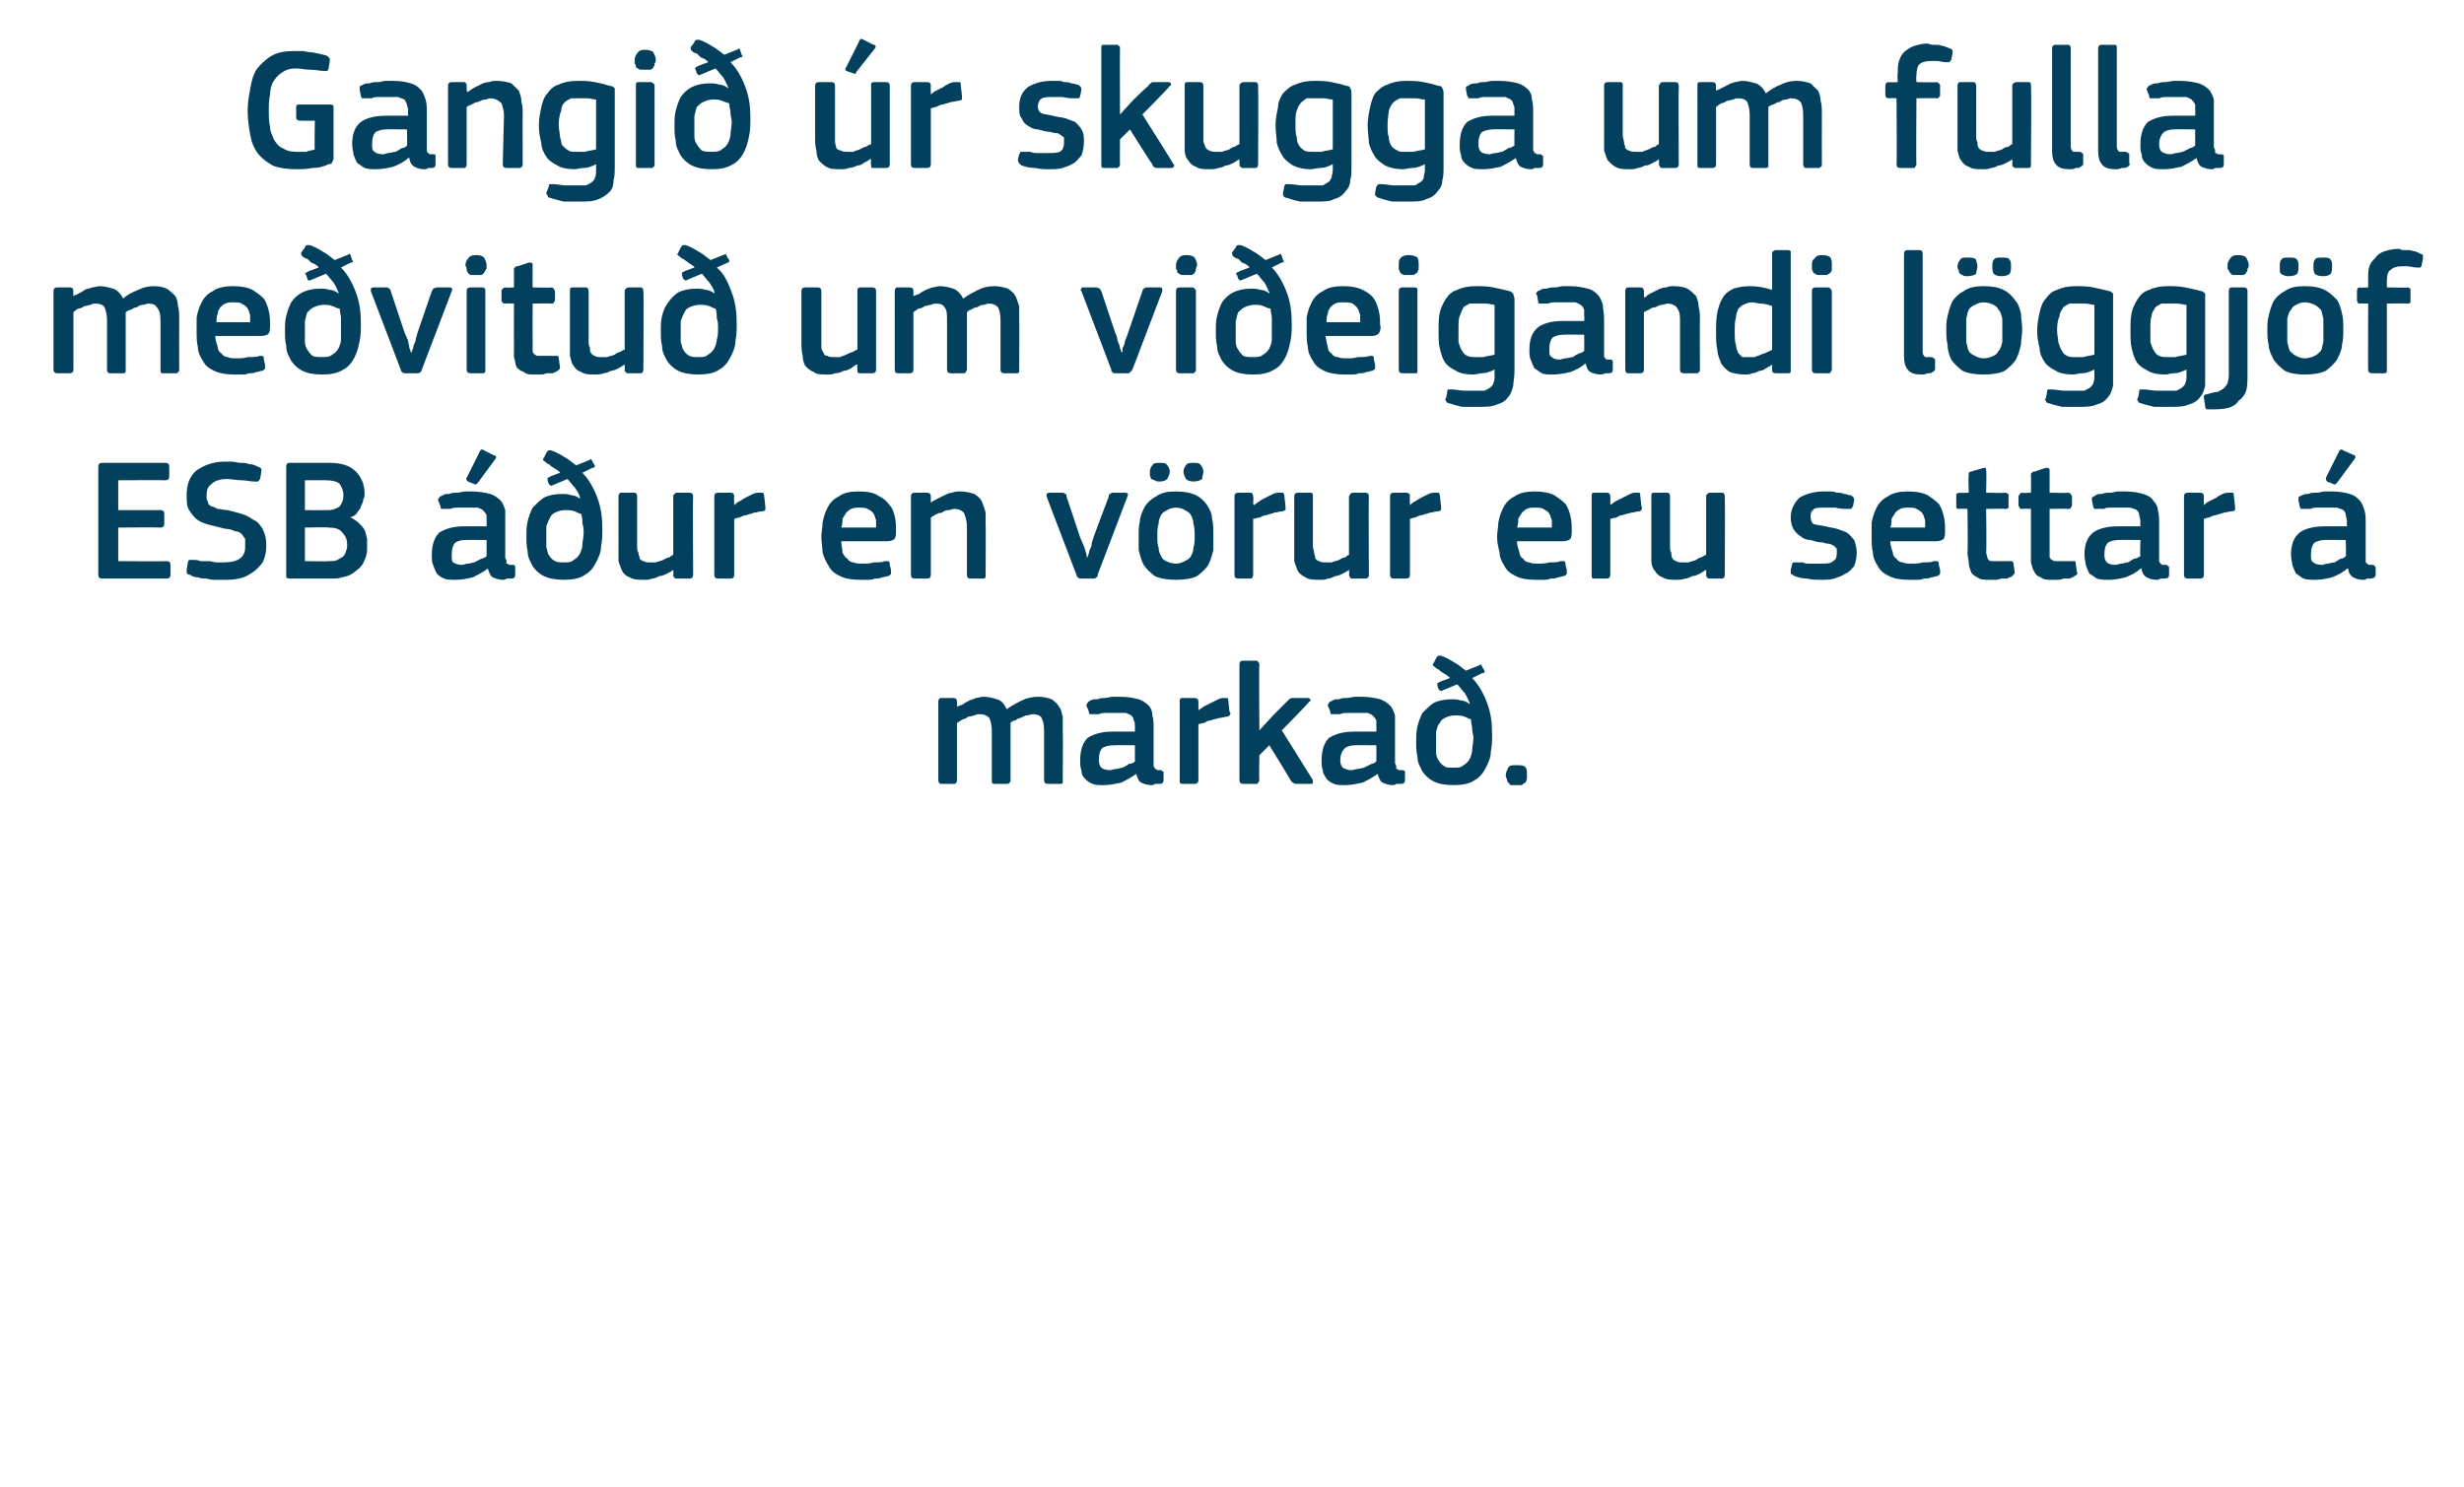 <?xml version="1.0" standalone="no"?><!DOCTYPE svg PUBLIC "-//W3C//DTD SVG 1.1//EN" "http://www.w3.org/Graphics/SVG/1.1/DTD/svg11.dtd"><svg xmlns="http://www.w3.org/2000/svg" version="1.1" width="198px" height="119.5px" viewBox="0 -3 198 119.5" style="top:-3px">  <desc>Gangi r skugga um fulla me vitu um vi eigandi l ggj f ESB ur en v rur eru settar marka .</desc>  <defs/>  <g id="Polygon25262">    <path d="M 85.4 59.7 C 85.4 59.8 85.4 59.9 85.4 59.9 C 85.4 60 85.3 60 85.2 60 C 85.2 60 84.2 60 84.2 60 C 84 60 83.9 59.9 83.9 59.7 C 83.9 59.7 83.9 55.8 83.9 55.8 C 83.9 55.2 83.8 54.9 83.7 54.7 C 83.6 54.5 83.3 54.4 83 54.4 C 82.8 54.4 82.7 54.5 82.5 54.5 C 82.4 54.5 82.2 54.6 82 54.7 C 81.9 54.7 81.7 54.8 81.6 54.9 C 81.4 54.9 81.3 55 81.2 55.1 C 81.2 55.1 81.2 55.2 81.2 55.4 C 81.2 55.5 81.2 55.6 81.2 55.8 C 81.2 55.8 81.2 59.7 81.2 59.7 C 81.2 59.8 81.2 59.9 81.1 59.9 C 81.1 60 81 60 80.9 60 C 80.9 60 79.9 60 79.9 60 C 79.7 60 79.7 59.9 79.7 59.7 C 79.7 59.7 79.7 55.7 79.7 55.7 C 79.7 55.3 79.6 54.9 79.5 54.7 C 79.3 54.5 79.1 54.4 78.7 54.4 C 78.6 54.4 78.5 54.4 78.3 54.5 C 78.2 54.5 78 54.6 77.8 54.6 C 77.7 54.7 77.5 54.8 77.4 54.8 C 77.2 54.9 77.1 55 76.9 55.1 C 76.9 55.1 76.9 59.7 76.9 59.7 C 76.9 59.9 76.8 60 76.7 60 C 76.7 60 75.6 60 75.6 60 C 75.5 60 75.4 59.9 75.4 59.7 C 75.4 59.7 75.4 53.4 75.4 53.4 C 75.4 53.2 75.5 53.1 75.6 53.1 C 75.6 53.1 76.6 53.1 76.6 53.1 C 76.8 53.1 76.9 53.2 76.9 53.4 C 76.92 53.42 76.9 53.8 76.9 53.8 C 76.9 53.8 76.94 53.84 76.9 53.8 C 77.1 53.7 77.2 53.7 77.4 53.6 C 77.5 53.5 77.7 53.4 77.9 53.3 C 78.1 53.2 78.3 53.2 78.4 53.1 C 78.6 53.1 78.8 53 79 53 C 79.4 53 79.8 53.1 80.1 53.2 C 80.5 53.3 80.7 53.6 80.9 54 C 81.3 53.7 81.7 53.5 82.1 53.3 C 82.5 53.1 83 53 83.4 53 C 83.9 53 84.2 53.1 84.5 53.2 C 84.8 53.4 85 53.6 85.1 53.8 C 85.3 54 85.3 54.3 85.4 54.6 C 85.4 54.9 85.4 55.3 85.4 55.6 C 85.43 55.62 85.4 59.7 85.4 59.7 C 85.4 59.7 85.43 59.73 85.4 59.7 Z M 91.2 56.9 C 91.2 56.9 89.48 56.88 89.5 56.9 C 89.1 56.9 88.8 57 88.6 57.1 C 88.4 57.3 88.3 57.6 88.3 58.1 C 88.3 58.4 88.4 58.6 88.5 58.7 C 88.6 58.8 88.9 58.9 89.2 58.9 C 89.3 58.9 89.5 58.8 89.7 58.8 C 89.9 58.8 90 58.7 90.2 58.7 C 90.4 58.6 90.6 58.5 90.7 58.4 C 90.9 58.4 91.1 58.3 91.2 58.2 C 91.19 58.21 91.2 56.9 91.2 56.9 Z M 91.3 59.2 C 90.9 59.5 90.5 59.7 90.1 59.9 C 89.6 60 89.2 60.1 88.7 60.1 C 88.3 60.1 88 60.1 87.8 60 C 87.5 59.9 87.3 59.7 87.2 59.6 C 87 59.4 86.9 59.2 86.9 58.9 C 86.8 58.7 86.8 58.4 86.8 58.1 C 86.8 57.3 87 56.7 87.4 56.3 C 87.9 56 88.5 55.8 89.4 55.8 C 89.41 55.79 91.2 55.8 91.2 55.8 C 91.2 55.8 91.2 55.42 91.2 55.4 C 91.2 55.2 91.2 55 91.1 54.9 C 91.1 54.7 91 54.6 90.9 54.5 C 90.8 54.4 90.6 54.4 90.5 54.3 C 90.3 54.3 90 54.3 89.7 54.3 C 89.6 54.3 89.5 54.3 89.3 54.3 C 89.2 54.3 89 54.3 88.8 54.3 C 88.7 54.3 88.5 54.3 88.3 54.4 C 88.1 54.4 88 54.4 87.8 54.4 C 87.7 54.4 87.6 54.4 87.6 54.4 C 87.5 54.4 87.5 54.3 87.5 54.2 C 87.5 54.2 87.3 53.7 87.3 53.7 C 87.3 53.6 87.3 53.6 87.4 53.5 C 87.4 53.4 87.5 53.4 87.6 53.3 C 87.8 53.2 88 53.2 88.2 53.2 C 88.4 53.1 88.6 53.1 88.8 53.1 C 89 53.1 89.2 53 89.4 53 C 89.7 53 89.8 53 90 53 C 90.6 53 91.1 53.1 91.5 53.2 C 91.8 53.3 92.1 53.5 92.3 53.7 C 92.5 53.9 92.6 54.2 92.6 54.5 C 92.7 54.8 92.7 55.2 92.7 55.6 C 92.7 55.6 92.7 58.3 92.7 58.3 C 92.7 58.4 92.7 58.5 92.7 58.6 C 92.8 58.7 92.8 58.7 92.8 58.8 C 92.9 58.8 92.9 58.8 93 58.9 C 93 58.9 93.1 58.9 93.2 58.9 C 93.3 58.9 93.4 58.9 93.4 59 C 93.5 59 93.5 59 93.5 59.1 C 93.5 59.1 93.5 59.7 93.5 59.7 C 93.5 59.9 93.4 60 93.2 60 C 93.1 60 92.9 60 92.8 60 C 92.7 60.1 92.6 60.1 92.5 60.1 C 92.2 60.1 91.9 60 91.7 59.9 C 91.5 59.8 91.4 59.5 91.3 59.2 C 91.3 59.2 91.3 59.2 91.3 59.2 Z M 96.3 59.7 C 96.3 59.9 96.2 60 96 60 C 96 60 95 60 95 60 C 94.8 60 94.8 59.9 94.8 59.7 C 94.8 59.7 94.8 53.4 94.8 53.4 C 94.8 53.2 94.8 53.1 95 53.1 C 95 53.1 96 53.1 96 53.1 C 96.2 53.1 96.3 53.2 96.3 53.4 C 96.31 53.42 96.3 54 96.3 54 C 96.3 54 96.34 54.06 96.3 54.1 C 96.4 54 96.6 53.9 96.7 53.8 C 96.9 53.7 97.1 53.6 97.3 53.5 C 97.5 53.4 97.7 53.3 97.9 53.2 C 98.1 53.1 98.2 53.1 98.4 53.1 C 98.5 53.1 98.6 53.1 98.6 53.1 C 98.7 53.1 98.7 53.2 98.7 53.3 C 98.7 53.3 98.8 54.2 98.8 54.2 C 98.9 54.3 98.9 54.4 98.8 54.5 C 98.8 54.5 98.7 54.6 98.6 54.6 C 98.4 54.6 98.2 54.7 98 54.7 C 97.7 54.8 97.5 54.8 97.3 54.9 C 97.1 54.9 96.9 55 96.8 55.1 C 96.6 55.1 96.4 55.2 96.3 55.2 C 96.3 55.2 96.3 59.7 96.3 59.7 Z M 101.2 55.7 L 102.3 54.5 C 102.3 54.5 103.44 53.36 103.4 53.4 C 103.5 53.3 103.6 53.2 103.6 53.2 C 103.7 53.1 103.8 53.1 103.9 53.1 C 103.9 53.1 105.1 53.1 105.1 53.1 C 105.2 53.1 105.3 53.2 105.3 53.2 C 105.3 53.3 105.3 53.4 105.2 53.4 C 105.22 53.45 103 55.7 103 55.7 C 103 55.7 105.5 59.68 105.5 59.7 C 105.5 59.8 105.5 59.8 105.5 59.9 C 105.5 60 105.4 60 105.3 60 C 105.3 60 104.2 60 104.2 60 C 104.1 60 104 60 103.9 59.9 C 103.8 59.9 103.8 59.8 103.7 59.7 C 103.75 59.73 102 56.9 102 56.9 L 101.2 57.7 C 101.2 57.7 101.16 59.73 101.2 59.7 C 101.2 59.8 101.1 59.9 101.1 59.9 C 101.1 60 101 60 100.9 60 C 100.9 60 99.9 60 99.9 60 C 99.7 60 99.6 59.9 99.6 59.7 C 99.6 59.7 99.6 50.4 99.6 50.4 C 99.6 50.2 99.7 50.1 99.9 50.1 C 99.9 50.1 100.9 50.1 100.9 50.1 C 101 50.1 101.1 50.1 101.1 50.2 C 101.1 50.2 101.2 50.3 101.2 50.4 C 101.16 50.4 101.2 55.7 101.2 55.7 L 101.2 55.7 Z M 110.6 56.9 C 110.6 56.9 108.9 56.88 108.9 56.9 C 108.5 56.9 108.3 57 108.1 57.1 C 107.9 57.3 107.7 57.6 107.7 58.1 C 107.7 58.4 107.8 58.6 107.9 58.7 C 108.1 58.8 108.3 58.9 108.6 58.9 C 108.8 58.9 108.9 58.8 109.1 58.8 C 109.3 58.8 109.5 58.7 109.6 58.7 C 109.8 58.6 110 58.5 110.2 58.4 C 110.3 58.4 110.5 58.3 110.6 58.2 C 110.61 58.21 110.6 56.9 110.6 56.9 Z M 110.7 59.2 C 110.3 59.5 109.9 59.7 109.5 59.9 C 109 60 108.6 60.1 108.1 60.1 C 107.7 60.1 107.4 60.1 107.2 60 C 106.9 59.9 106.7 59.7 106.6 59.6 C 106.5 59.4 106.3 59.2 106.3 58.9 C 106.2 58.7 106.2 58.4 106.2 58.1 C 106.2 57.3 106.4 56.7 106.8 56.3 C 107.3 56 107.9 55.8 108.8 55.8 C 108.83 55.79 110.6 55.8 110.6 55.8 C 110.6 55.8 110.62 55.42 110.6 55.4 C 110.6 55.2 110.6 55 110.6 54.9 C 110.5 54.7 110.4 54.6 110.3 54.5 C 110.2 54.4 110.1 54.4 109.9 54.3 C 109.7 54.3 109.5 54.3 109.2 54.3 C 109.1 54.3 108.9 54.3 108.8 54.3 C 108.6 54.3 108.4 54.3 108.2 54.3 C 108.1 54.3 107.9 54.3 107.7 54.4 C 107.6 54.4 107.4 54.4 107.3 54.4 C 107.1 54.4 107 54.4 107 54.4 C 106.9 54.4 106.9 54.3 106.9 54.2 C 106.9 54.2 106.7 53.7 106.7 53.7 C 106.7 53.6 106.7 53.6 106.8 53.5 C 106.8 53.4 106.9 53.4 107.1 53.3 C 107.2 53.2 107.4 53.2 107.6 53.2 C 107.8 53.1 108 53.1 108.2 53.1 C 108.4 53.1 108.7 53 108.9 53 C 109.1 53 109.3 53 109.4 53 C 110 53 110.5 53.1 110.9 53.2 C 111.2 53.3 111.5 53.5 111.7 53.7 C 111.9 53.9 112 54.2 112.1 54.5 C 112.1 54.8 112.1 55.2 112.1 55.6 C 112.1 55.6 112.1 58.3 112.1 58.3 C 112.1 58.4 112.2 58.5 112.2 58.6 C 112.2 58.7 112.2 58.7 112.2 58.8 C 112.3 58.8 112.3 58.8 112.4 58.9 C 112.4 58.9 112.5 58.9 112.6 58.9 C 112.8 58.9 112.8 58.9 112.9 59 C 112.9 59 112.9 59 112.9 59.1 C 112.9 59.1 112.9 59.7 112.9 59.7 C 112.9 59.9 112.8 60 112.6 60 C 112.5 60 112.4 60 112.2 60 C 112.1 60.1 112 60.1 111.9 60.1 C 111.6 60.1 111.3 60 111.1 59.9 C 110.9 59.8 110.8 59.5 110.7 59.2 C 110.7 59.2 110.7 59.2 110.7 59.2 Z M 118.4 56.3 C 118.4 56.1 118.3 55.8 118.3 55.6 C 118.3 55.3 118.2 55.1 118.2 54.8 C 118.1 54.8 117.9 54.7 117.7 54.6 C 117.4 54.5 117.2 54.5 116.9 54.5 C 116.6 54.5 116.3 54.6 116.1 54.7 C 115.9 54.8 115.8 54.9 115.7 55.1 C 115.5 55.3 115.5 55.5 115.4 55.8 C 115.4 56 115.4 56.3 115.4 56.6 C 115.4 56.9 115.4 57.2 115.4 57.5 C 115.4 57.7 115.5 58 115.6 58.1 C 115.7 58.3 115.9 58.5 116.1 58.6 C 116.2 58.7 116.5 58.7 116.8 58.7 C 117.2 58.7 117.4 58.7 117.6 58.5 C 117.8 58.4 118 58.2 118.1 58 C 118.2 57.8 118.3 57.5 118.3 57.3 C 118.3 57 118.4 56.7 118.4 56.3 Z M 119.9 56 C 119.9 56.5 119.9 56.9 119.8 57.4 C 119.8 57.9 119.6 58.3 119.4 58.7 C 119.2 59.1 118.9 59.5 118.5 59.7 C 118.1 60 117.5 60.1 116.8 60.1 C 116.1 60.1 115.6 60 115.2 59.8 C 114.8 59.6 114.5 59.3 114.3 59 C 114.1 58.6 113.9 58.3 113.9 57.8 C 113.8 57.4 113.8 57 113.8 56.6 C 113.8 56.2 113.8 55.8 113.9 55.4 C 114 55 114.1 54.7 114.3 54.3 C 114.6 54 114.9 53.7 115.2 53.5 C 115.6 53.3 116.1 53.2 116.7 53.2 C 116.9 53.2 117.1 53.2 117.4 53.3 C 117.6 53.3 117.9 53.4 118.1 53.6 C 118.1 53.6 118.1 53.5 118.1 53.5 C 118 53.3 117.9 53 117.7 52.7 C 117.5 52.5 117.3 52.2 117.1 52 C 117.1 52 115.9 52.5 115.9 52.5 C 115.8 52.6 115.7 52.5 115.6 52.4 C 115.6 52.4 115.5 52.1 115.5 52.1 C 115.5 52 115.5 52 115.5 51.9 C 115.5 51.9 115.6 51.9 115.7 51.8 C 115.7 51.8 116.5 51.5 116.5 51.5 C 116.5 51.4 116.4 51.4 116.3 51.3 C 116.2 51.2 116.1 51.2 116 51.1 C 115.8 51 115.7 50.9 115.6 50.8 C 115.5 50.8 115.4 50.7 115.3 50.6 C 115.1 50.5 115.1 50.4 115.2 50.3 C 115.2 50.3 115.4 49.9 115.4 49.9 C 115.5 49.8 115.5 49.7 115.6 49.7 C 115.6 49.7 115.7 49.7 115.8 49.7 C 116.1 49.8 116.5 50 116.8 50.2 C 117.2 50.4 117.5 50.7 117.8 50.9 C 117.8 50.9 118.8 50.5 118.8 50.5 C 118.9 50.5 118.9 50.4 119 50.4 C 119 50.4 119.1 50.5 119.1 50.6 C 119.1 50.6 119.3 50.9 119.3 50.9 C 119.3 51 119.3 51.1 119.1 51.1 C 119.1 51.1 118.3 51.5 118.3 51.5 C 118.8 52 119.2 52.7 119.5 53.5 C 119.8 54.3 119.9 55.1 119.9 56 Z M 122.7 59.3 C 122.7 59.4 122.7 59.5 122.7 59.6 C 122.7 59.7 122.6 59.8 122.6 59.9 C 122.5 59.9 122.4 60 122.3 60.1 C 122.2 60.1 122.1 60.1 121.9 60.1 C 121.7 60.1 121.6 60.1 121.4 60.1 C 121.3 60 121.2 59.9 121.2 59.9 C 121.1 59.8 121.1 59.7 121.1 59.6 C 121 59.5 121 59.4 121 59.3 C 121 59.1 121.1 58.9 121.2 58.7 C 121.3 58.5 121.5 58.5 121.9 58.5 C 122.2 58.5 122.5 58.5 122.6 58.7 C 122.7 58.8 122.7 59 122.7 59.3 Z " stroke="none" fill="#02405d"/>  </g>  <g id="Polygon25261">    <path d="M 7.9 34.5 C 7.9 34.3 8 34.2 8.2 34.2 C 8.2 34.2 13.3 34.2 13.3 34.2 C 13.5 34.2 13.6 34.3 13.6 34.5 C 13.6 34.5 13.6 35.3 13.6 35.3 C 13.6 35.5 13.5 35.6 13.3 35.6 C 13.31 35.58 9.5 35.6 9.5 35.6 L 9.5 38 C 9.5 38 12.87 38 12.9 38 C 13.1 38 13.2 38.1 13.2 38.3 C 13.2 38.3 13.2 39.1 13.2 39.1 C 13.2 39.3 13.1 39.4 12.9 39.4 C 12.87 39.37 9.5 39.4 9.5 39.4 L 9.5 42.1 C 9.5 42.1 13.41 42.13 13.4 42.1 C 13.6 42.1 13.7 42.2 13.7 42.4 C 13.7 42.4 13.7 43.2 13.7 43.2 C 13.7 43.4 13.6 43.5 13.4 43.5 C 13.4 43.5 8.2 43.5 8.2 43.5 C 8 43.5 7.9 43.4 7.9 43.2 C 7.9 43.2 7.9 34.5 7.9 34.5 Z M 18 43.6 C 17.8 43.6 17.6 43.6 17.3 43.6 C 17.1 43.6 16.9 43.6 16.6 43.5 C 16.4 43.5 16.1 43.5 15.9 43.4 C 15.6 43.4 15.4 43.3 15.3 43.2 C 15.1 43.2 15 43.1 15 43 C 15 43 15 42.9 15 42.8 C 15 42.8 15.1 42.2 15.1 42.2 C 15.1 42.1 15.2 42 15.2 42 C 15.3 42 15.4 42 15.5 42 C 15.7 42 15.9 42 16.1 42.1 C 16.3 42.1 16.5 42.1 16.8 42.1 C 17 42.1 17.2 42.2 17.4 42.2 C 17.6 42.2 17.8 42.2 18 42.2 C 19.1 42.2 19.7 41.8 19.7 41 C 19.7 40.7 19.7 40.5 19.7 40.3 C 19.6 40.2 19.5 40 19.4 39.9 C 19.3 39.8 19.1 39.7 18.9 39.7 C 18.7 39.6 18.4 39.5 18.1 39.5 C 17.7 39.4 17.3 39.3 16.9 39.2 C 16.5 39.1 16.2 39 15.9 38.8 C 15.6 38.6 15.4 38.3 15.2 38 C 15 37.7 15 37.3 15 36.8 C 15 36 15.2 35.3 15.8 34.8 C 16.4 34.4 17.1 34.1 18.1 34.1 C 18.3 34.1 18.4 34.1 18.6 34.1 C 18.9 34.1 19.1 34.2 19.3 34.2 C 19.6 34.2 19.8 34.2 20 34.3 C 20.3 34.3 20.5 34.4 20.7 34.5 C 20.9 34.6 21 34.6 21 34.7 C 21 34.8 21 34.8 21 34.9 C 21 34.9 20.9 35.5 20.9 35.5 C 20.8 35.6 20.8 35.7 20.7 35.7 C 20.7 35.7 20.6 35.7 20.4 35.7 C 20.1 35.7 19.8 35.6 19.4 35.6 C 19 35.6 18.6 35.5 18.2 35.5 C 17.6 35.5 17.2 35.7 17 35.9 C 16.7 36.1 16.6 36.4 16.6 36.8 C 16.6 37 16.6 37.2 16.7 37.3 C 16.7 37.5 16.8 37.6 17 37.7 C 17.1 37.7 17.3 37.8 17.5 37.9 C 17.7 37.9 18 38 18.3 38 C 18.7 38.1 19.1 38.2 19.4 38.3 C 19.8 38.4 20.1 38.6 20.4 38.8 C 20.7 38.9 20.9 39.2 21.1 39.5 C 21.3 39.9 21.4 40.3 21.4 40.8 C 21.4 41.4 21.3 41.8 21.1 42.2 C 20.9 42.5 20.6 42.8 20.3 43 C 20 43.2 19.7 43.4 19.2 43.5 C 18.8 43.6 18.4 43.6 18 43.6 Z M 29.5 40.9 C 29.5 41.3 29.5 41.6 29.3 42 C 29.2 42.3 29 42.6 28.7 42.8 C 28.5 43 28.2 43.2 27.9 43.3 C 27.5 43.4 27.2 43.5 26.8 43.5 C 26.8 43.5 23.3 43.5 23.3 43.5 C 23.2 43.5 23.1 43.5 23 43.4 C 23 43.4 23 43.3 23 43.2 C 23 43.2 23 34.5 23 34.5 C 23 34.3 23.1 34.2 23.2 34.2 C 23.2 34.2 26.5 34.2 26.5 34.2 C 27.4 34.2 28.1 34.4 28.6 34.9 C 29 35.3 29.3 35.9 29.3 36.7 C 29.3 36.8 29.3 37 29.2 37.1 C 29.2 37.3 29.1 37.5 29 37.7 C 29 37.9 28.8 38 28.7 38.2 C 28.6 38.4 28.4 38.5 28.1 38.6 C 28.1 38.6 28.2 38.6 28.2 38.6 C 28.4 38.7 28.7 38.9 28.8 39 C 29 39.2 29.2 39.4 29.3 39.6 C 29.4 39.8 29.4 40 29.5 40.3 C 29.5 40.5 29.5 40.7 29.5 40.9 Z M 27.9 40.8 C 27.9 40.4 27.8 40.1 27.5 39.8 C 27.3 39.5 26.9 39.4 26.4 39.4 C 26.44 39.36 24.5 39.4 24.5 39.4 L 24.5 42.1 C 24.5 42.1 26.44 42.13 26.4 42.1 C 26.7 42.1 27 42.1 27.1 42 C 27.3 41.9 27.5 41.8 27.6 41.7 C 27.7 41.6 27.8 41.4 27.8 41.3 C 27.9 41.1 27.9 40.9 27.9 40.8 Z M 27.6 36.8 C 27.6 36.5 27.5 36.2 27.3 35.9 C 27.1 35.7 26.7 35.6 26.2 35.6 C 26.22 35.59 24.5 35.6 24.5 35.6 L 24.5 38 C 24.5 38 26.37 38.01 26.4 38 C 26.7 38 27 37.9 27.3 37.7 C 27.5 37.4 27.6 37.2 27.6 36.8 Z M 39.1 40.4 C 39.1 40.4 37.4 40.38 37.4 40.4 C 37 40.4 36.8 40.5 36.6 40.6 C 36.4 40.8 36.3 41.1 36.3 41.6 C 36.3 41.9 36.3 42.1 36.4 42.2 C 36.6 42.3 36.8 42.4 37.1 42.4 C 37.3 42.4 37.4 42.3 37.6 42.3 C 37.8 42.3 38 42.2 38.1 42.2 C 38.3 42.1 38.5 42 38.7 41.9 C 38.8 41.9 39 41.8 39.1 41.7 C 39.11 41.71 39.1 40.4 39.1 40.4 Z M 39.2 42.7 C 38.8 43 38.4 43.2 38 43.4 C 37.6 43.5 37.1 43.6 36.6 43.6 C 36.2 43.6 35.9 43.6 35.7 43.5 C 35.4 43.4 35.2 43.2 35.1 43.1 C 35 42.9 34.9 42.7 34.8 42.4 C 34.7 42.2 34.7 41.9 34.7 41.6 C 34.7 40.8 34.9 40.2 35.3 39.8 C 35.8 39.5 36.4 39.3 37.3 39.3 C 37.33 39.29 39.1 39.3 39.1 39.3 C 39.1 39.3 39.12 38.92 39.1 38.9 C 39.1 38.7 39.1 38.5 39.1 38.4 C 39 38.2 38.9 38.1 38.8 38 C 38.7 37.9 38.6 37.9 38.4 37.8 C 38.2 37.8 38 37.8 37.7 37.8 C 37.6 37.8 37.4 37.8 37.3 37.8 C 37.1 37.8 36.9 37.8 36.7 37.8 C 36.6 37.8 36.4 37.8 36.2 37.9 C 36.1 37.9 35.9 37.9 35.8 37.9 C 35.6 37.9 35.5 37.9 35.5 37.9 C 35.4 37.9 35.4 37.8 35.4 37.7 C 35.4 37.7 35.2 37.2 35.2 37.2 C 35.2 37.1 35.2 37.1 35.3 37 C 35.3 36.9 35.4 36.9 35.6 36.8 C 35.7 36.7 35.9 36.7 36.1 36.7 C 36.3 36.6 36.5 36.6 36.7 36.6 C 36.9 36.6 37.2 36.5 37.4 36.5 C 37.6 36.5 37.8 36.5 37.9 36.5 C 38.5 36.5 39 36.6 39.4 36.7 C 39.7 36.8 40 37 40.2 37.2 C 40.4 37.4 40.5 37.7 40.6 38 C 40.6 38.3 40.6 38.7 40.6 39.1 C 40.6 39.1 40.6 41.8 40.6 41.8 C 40.6 41.9 40.7 42 40.7 42.1 C 40.7 42.2 40.7 42.2 40.7 42.3 C 40.8 42.3 40.8 42.3 40.9 42.4 C 41 42.4 41 42.4 41.2 42.4 C 41.3 42.4 41.3 42.4 41.4 42.5 C 41.4 42.5 41.4 42.5 41.4 42.6 C 41.4 42.6 41.4 43.2 41.4 43.2 C 41.4 43.4 41.3 43.5 41.1 43.5 C 41 43.5 40.9 43.5 40.7 43.5 C 40.6 43.6 40.5 43.6 40.4 43.6 C 40.1 43.6 39.8 43.5 39.6 43.4 C 39.4 43.3 39.3 43 39.2 42.7 C 39.2 42.7 39.2 42.7 39.2 42.7 Z M 39.7 33.6 C 39.9 33.6 39.9 33.8 39.8 33.9 C 39.8 33.9 38.4 35.8 38.4 35.8 C 38.3 35.9 38.2 36 38.1 35.9 C 38.1 35.9 37.6 35.7 37.6 35.7 C 37.5 35.6 37.4 35.5 37.5 35.4 C 37.5 35.4 38.6 33.2 38.6 33.2 C 38.7 33.1 38.8 33.1 38.9 33.2 C 38.9 33.2 39.7 33.6 39.7 33.6 Z M 46.9 39.8 C 46.9 39.6 46.9 39.3 46.8 39.1 C 46.8 38.8 46.8 38.6 46.7 38.3 C 46.6 38.3 46.4 38.2 46.2 38.1 C 45.9 38 45.7 38 45.4 38 C 45.1 38 44.8 38.1 44.6 38.2 C 44.4 38.3 44.3 38.4 44.2 38.6 C 44.1 38.8 44 39 43.9 39.3 C 43.9 39.5 43.9 39.8 43.9 40.1 C 43.9 40.4 43.9 40.7 43.9 41 C 44 41.2 44 41.5 44.1 41.6 C 44.2 41.8 44.4 42 44.6 42.1 C 44.8 42.2 45 42.2 45.3 42.2 C 45.7 42.2 45.9 42.2 46.1 42 C 46.3 41.9 46.5 41.7 46.6 41.5 C 46.7 41.3 46.8 41 46.8 40.8 C 46.8 40.5 46.9 40.2 46.9 39.8 Z M 48.4 39.5 C 48.4 40 48.4 40.4 48.3 40.9 C 48.3 41.4 48.1 41.8 47.9 42.2 C 47.7 42.6 47.4 43 47 43.2 C 46.6 43.5 46 43.6 45.3 43.6 C 44.7 43.6 44.1 43.5 43.7 43.3 C 43.3 43.1 43 42.8 42.8 42.5 C 42.6 42.1 42.4 41.8 42.4 41.3 C 42.3 40.9 42.3 40.5 42.3 40.1 C 42.3 39.7 42.3 39.3 42.4 38.9 C 42.5 38.5 42.6 38.2 42.8 37.8 C 43.1 37.5 43.4 37.2 43.7 37 C 44.1 36.8 44.6 36.7 45.2 36.7 C 45.4 36.7 45.6 36.7 45.9 36.8 C 46.1 36.8 46.4 36.9 46.6 37.1 C 46.6 37.1 46.6 37 46.6 37 C 46.6 36.8 46.4 36.5 46.2 36.2 C 46 36 45.8 35.7 45.6 35.5 C 45.6 35.5 44.4 36 44.4 36 C 44.3 36.1 44.2 36 44.1 35.9 C 44.1 35.9 44 35.6 44 35.6 C 44 35.5 44 35.5 44 35.4 C 44 35.4 44.1 35.4 44.2 35.3 C 44.2 35.3 45 35 45 35 C 45 34.9 44.9 34.9 44.8 34.8 C 44.7 34.7 44.6 34.7 44.5 34.6 C 44.3 34.5 44.2 34.4 44.1 34.3 C 44 34.3 43.9 34.2 43.8 34.1 C 43.6 34 43.6 33.9 43.7 33.8 C 43.7 33.8 43.9 33.4 43.9 33.4 C 44 33.3 44 33.2 44.1 33.2 C 44.1 33.2 44.2 33.2 44.3 33.2 C 44.6 33.3 45 33.5 45.3 33.7 C 45.7 33.9 46 34.2 46.3 34.4 C 46.3 34.4 47.3 34 47.3 34 C 47.4 34 47.4 33.9 47.5 33.9 C 47.5 33.9 47.6 34 47.6 34.1 C 47.6 34.1 47.8 34.4 47.8 34.4 C 47.8 34.5 47.8 34.6 47.6 34.6 C 47.6 34.6 46.8 35 46.8 35 C 47.3 35.5 47.7 36.2 48 37 C 48.3 37.8 48.4 38.6 48.4 39.5 Z M 55.7 43.2 C 55.7 43.4 55.6 43.5 55.4 43.5 C 55.4 43.5 54.4 43.5 54.4 43.5 C 54.3 43.5 54.2 43.5 54.2 43.4 C 54.1 43.4 54.1 43.3 54.1 43.2 C 54.13 43.23 54.1 42.8 54.1 42.8 C 54.1 42.8 54.1 42.79 54.1 42.8 C 54 42.9 53.8 43 53.6 43.1 C 53.4 43.2 53.2 43.3 53 43.3 C 52.8 43.4 52.6 43.5 52.4 43.5 C 52.2 43.6 52 43.6 51.8 43.6 C 51.3 43.6 50.9 43.6 50.6 43.4 C 50.3 43.3 50.1 43.1 50 42.9 C 49.9 42.7 49.8 42.4 49.7 42.1 C 49.7 41.7 49.7 41.4 49.7 41 C 49.7 41 49.7 36.9 49.7 36.9 C 49.7 36.7 49.8 36.6 49.9 36.6 C 49.9 36.6 51 36.6 51 36.6 C 51.1 36.6 51.2 36.7 51.2 36.9 C 51.2 36.9 51.2 40.9 51.2 40.9 C 51.2 41.1 51.2 41.3 51.3 41.4 C 51.3 41.6 51.4 41.7 51.4 41.9 C 51.5 42 51.6 42.1 51.7 42.1 C 51.9 42.2 52 42.2 52.2 42.2 C 52.4 42.2 52.6 42.2 52.7 42.2 C 52.9 42.1 53.1 42.1 53.3 42 C 53.5 41.9 53.6 41.8 53.8 41.8 C 53.9 41.7 54 41.6 54.1 41.6 C 54.1 41.6 54.1 36.9 54.1 36.9 C 54.1 36.8 54.1 36.8 54.2 36.7 C 54.2 36.7 54.3 36.6 54.4 36.6 C 54.4 36.6 55.4 36.6 55.4 36.6 C 55.6 36.6 55.7 36.7 55.7 36.9 C 55.66 36.92 55.7 43.2 55.7 43.2 C 55.7 43.2 55.66 43.23 55.7 43.2 Z M 59 43.2 C 59 43.4 58.9 43.5 58.7 43.5 C 58.7 43.5 57.7 43.5 57.7 43.5 C 57.5 43.5 57.4 43.4 57.4 43.2 C 57.4 43.2 57.4 36.9 57.4 36.9 C 57.4 36.7 57.5 36.6 57.7 36.6 C 57.7 36.6 58.7 36.6 58.7 36.6 C 58.9 36.6 59 36.7 59 36.9 C 58.96 36.92 59 37.5 59 37.5 C 59 37.5 58.99 37.56 59 37.6 C 59.1 37.5 59.2 37.4 59.4 37.3 C 59.6 37.2 59.7 37.1 59.9 37 C 60.1 36.9 60.3 36.8 60.5 36.7 C 60.7 36.6 60.9 36.6 61.1 36.6 C 61.2 36.6 61.2 36.6 61.3 36.6 C 61.3 36.6 61.4 36.7 61.4 36.8 C 61.4 36.8 61.5 37.7 61.5 37.7 C 61.5 37.8 61.5 37.9 61.5 38 C 61.5 38 61.4 38.1 61.2 38.1 C 61 38.1 60.8 38.2 60.6 38.2 C 60.4 38.3 60.2 38.3 60 38.4 C 59.8 38.4 59.6 38.5 59.4 38.6 C 59.2 38.6 59.1 38.7 59 38.7 C 59 38.7 59 43.2 59 43.2 Z M 67.6 40.5 C 67.6 40.8 67.7 41.1 67.7 41.4 C 67.8 41.6 67.9 41.8 68.1 41.9 C 68.2 42.1 68.4 42.2 68.6 42.2 C 68.8 42.3 69 42.3 69.3 42.3 C 69.6 42.3 69.9 42.3 70.2 42.2 C 70.6 42.2 70.9 42.2 71.1 42.1 C 71.3 42.1 71.4 42.1 71.4 42.1 C 71.5 42.2 71.5 42.2 71.5 42.4 C 71.5 42.4 71.6 42.8 71.6 42.8 C 71.6 42.9 71.6 43 71.6 43.1 C 71.6 43.2 71.5 43.2 71.4 43.3 C 71.2 43.3 71.1 43.4 70.9 43.4 C 70.7 43.5 70.5 43.5 70.3 43.5 C 70.1 43.6 69.9 43.6 69.7 43.6 C 69.5 43.6 69.3 43.6 69.1 43.6 C 68.4 43.6 67.9 43.5 67.5 43.3 C 67.1 43.1 66.8 42.9 66.6 42.5 C 66.4 42.2 66.2 41.8 66.1 41.4 C 66.1 41 66 40.6 66 40.1 C 66 39.8 66.1 39.4 66.1 39 C 66.2 38.5 66.3 38.2 66.5 37.8 C 66.7 37.4 67 37.1 67.4 36.9 C 67.8 36.6 68.3 36.5 69 36.5 C 69.7 36.5 70.2 36.6 70.5 36.8 C 70.9 37 71.2 37.2 71.4 37.5 C 71.7 37.8 71.8 38.1 71.9 38.5 C 72 38.9 72 39.3 72 39.6 C 72 39.9 72 40.1 71.9 40.3 C 71.8 40.4 71.6 40.5 71.3 40.5 C 71.3 40.5 67.6 40.5 67.6 40.5 Z M 69 37.8 C 68.8 37.8 68.6 37.8 68.4 37.9 C 68.2 38 68.1 38.1 68 38.2 C 67.9 38.4 67.8 38.5 67.7 38.7 C 67.7 38.9 67.7 39.2 67.6 39.4 C 67.6 39.4 70.4 39.4 70.4 39.4 C 70.4 39.2 70.4 39 70.4 38.8 C 70.3 38.6 70.3 38.4 70.2 38.3 C 70.1 38.1 69.9 38 69.7 37.9 C 69.6 37.8 69.3 37.8 69 37.8 Z M 79.2 43.2 C 79.2 43.3 79.2 43.4 79.2 43.4 C 79.1 43.5 79.1 43.5 79 43.5 C 79 43.5 77.9 43.5 77.9 43.5 C 77.8 43.5 77.7 43.4 77.7 43.2 C 77.7 43.2 77.7 39.3 77.7 39.3 C 77.7 38.9 77.6 38.6 77.5 38.3 C 77.4 38.1 77.1 37.9 76.7 37.9 C 76.5 37.9 76.4 38 76.2 38 C 76 38 75.8 38.1 75.7 38.2 C 75.5 38.2 75.3 38.3 75.1 38.4 C 75 38.5 74.9 38.5 74.8 38.6 C 74.8 38.6 74.8 43.2 74.8 43.2 C 74.8 43.4 74.7 43.5 74.5 43.5 C 74.5 43.5 73.5 43.5 73.5 43.5 C 73.3 43.5 73.2 43.4 73.2 43.2 C 73.2 43.2 73.2 36.9 73.2 36.9 C 73.2 36.7 73.3 36.6 73.5 36.6 C 73.5 36.6 74.5 36.6 74.5 36.6 C 74.7 36.6 74.8 36.7 74.8 36.9 C 74.8 36.9 74.8 37.3 74.8 37.3 C 74.8 37.3 74.8 37.3 74.8 37.3 C 74.8 37.4 74.8 37.4 74.8 37.4 C 74.9 37.3 75.1 37.2 75.3 37.1 C 75.5 37 75.7 36.9 75.9 36.8 C 76.1 36.7 76.3 36.6 76.5 36.6 C 76.7 36.5 77 36.5 77.2 36.5 C 77.6 36.5 78 36.6 78.3 36.7 C 78.6 36.9 78.8 37.1 78.9 37.3 C 79 37.6 79.1 37.8 79.2 38.2 C 79.2 38.5 79.2 38.8 79.2 39.2 C 79.23 39.17 79.2 43.2 79.2 43.2 C 79.2 43.2 79.23 43.23 79.2 43.2 Z M 87.4 41.8 C 87.4 41.8 87.4 41.6 87.5 41.5 C 87.5 41.3 87.6 41.1 87.7 40.9 C 87.7 40.7 87.8 40.4 87.9 40.1 C 87.9 40.1 89.1 36.9 89.1 36.9 C 89.1 36.8 89.1 36.7 89.2 36.7 C 89.2 36.7 89.3 36.6 89.4 36.6 C 89.4 36.6 90.4 36.6 90.4 36.6 C 90.6 36.6 90.7 36.7 90.6 36.9 C 90.6 36.9 88.2 43.2 88.2 43.2 C 88.2 43.3 88.2 43.4 88.1 43.4 C 88 43.5 88 43.5 87.8 43.5 C 87.8 43.5 86.9 43.5 86.9 43.5 C 86.8 43.5 86.7 43.5 86.6 43.4 C 86.6 43.4 86.5 43.3 86.5 43.2 C 86.5 43.2 84.1 36.9 84.1 36.9 C 84.1 36.8 84.1 36.8 84.1 36.7 C 84.1 36.7 84.2 36.6 84.3 36.6 C 84.3 36.6 85.4 36.6 85.4 36.6 C 85.5 36.6 85.6 36.7 85.6 36.7 C 85.7 36.7 85.7 36.8 85.7 36.9 C 85.7 36.9 86.8 40.2 86.8 40.2 C 86.9 40.4 87 40.7 87.1 40.9 C 87.2 41.1 87.2 41.3 87.3 41.5 C 87.3 41.6 87.3 41.8 87.4 41.8 C 87.4 41.8 87.4 41.8 87.4 41.8 Z M 97.5 40 C 97.5 40.4 97.5 40.8 97.5 41.2 C 97.4 41.6 97.3 42 97.1 42.4 C 96.9 42.7 96.6 43 96.2 43.3 C 95.8 43.5 95.2 43.6 94.5 43.6 C 93.8 43.6 93.2 43.5 92.8 43.3 C 92.4 43 92.1 42.7 91.9 42.4 C 91.7 42 91.6 41.6 91.5 41.2 C 91.5 40.8 91.5 40.4 91.5 40 C 91.5 39.6 91.5 39.3 91.6 38.9 C 91.6 38.5 91.8 38.1 92 37.7 C 92.2 37.4 92.5 37.1 92.9 36.9 C 93.3 36.6 93.8 36.5 94.5 36.5 C 95.1 36.5 95.7 36.6 96.1 36.8 C 96.5 37 96.8 37.3 97 37.6 C 97.2 37.9 97.4 38.3 97.4 38.7 C 97.5 39.1 97.5 39.5 97.5 40 Z M 96 40.1 C 96 39.7 96 39.4 95.9 39.1 C 95.9 38.8 95.8 38.6 95.7 38.4 C 95.6 38.2 95.4 38.1 95.2 38 C 95.1 37.9 94.8 37.8 94.5 37.8 C 94.2 37.8 93.9 37.9 93.8 38 C 93.6 38.1 93.4 38.2 93.3 38.4 C 93.2 38.6 93.1 38.8 93.1 39.1 C 93 39.4 93 39.7 93 40.1 C 93 40.4 93 40.8 93.1 41 C 93.1 41.3 93.2 41.5 93.3 41.7 C 93.4 41.9 93.5 42 93.7 42.1 C 93.9 42.2 94.2 42.3 94.5 42.3 C 94.8 42.3 95 42.2 95.2 42.1 C 95.4 42 95.6 41.9 95.7 41.7 C 95.8 41.5 95.9 41.3 95.9 41 C 96 40.8 96 40.4 96 40.1 Z M 93.2 35.7 C 93 35.7 92.9 35.7 92.8 35.6 C 92.7 35.6 92.6 35.5 92.5 35.5 C 92.5 35.4 92.4 35.3 92.4 35.2 C 92.4 35.1 92.4 35 92.4 34.9 C 92.4 34.7 92.5 34.5 92.6 34.4 C 92.7 34.2 92.9 34.2 93.2 34.2 C 93.5 34.2 93.7 34.2 93.8 34.4 C 93.9 34.5 94 34.7 94 34.9 C 94 35.1 93.9 35.3 93.8 35.5 C 93.7 35.6 93.5 35.7 93.2 35.7 Z M 95.9 35.7 C 95.6 35.7 95.4 35.6 95.3 35.5 C 95.2 35.3 95.1 35.1 95.1 34.9 C 95.1 34.7 95.2 34.5 95.3 34.4 C 95.4 34.2 95.6 34.2 95.9 34.2 C 96.2 34.2 96.4 34.2 96.5 34.4 C 96.6 34.5 96.7 34.7 96.7 34.9 C 96.7 35.1 96.6 35.3 96.6 35.5 C 96.5 35.6 96.2 35.7 95.9 35.7 Z M 100.7 43.2 C 100.7 43.4 100.6 43.5 100.5 43.5 C 100.5 43.5 99.5 43.5 99.5 43.5 C 99.3 43.5 99.2 43.4 99.2 43.2 C 99.2 43.2 99.2 36.9 99.2 36.9 C 99.2 36.7 99.3 36.6 99.5 36.6 C 99.5 36.6 100.5 36.6 100.5 36.6 C 100.6 36.6 100.7 36.7 100.7 36.9 C 100.74 36.92 100.7 37.5 100.7 37.5 C 100.7 37.5 100.76 37.56 100.8 37.6 C 100.9 37.5 101 37.4 101.2 37.3 C 101.3 37.2 101.5 37.1 101.7 37 C 101.9 36.9 102.1 36.8 102.3 36.7 C 102.5 36.6 102.7 36.6 102.8 36.6 C 102.9 36.6 103 36.6 103.1 36.6 C 103.1 36.6 103.2 36.7 103.2 36.8 C 103.2 36.8 103.3 37.7 103.3 37.7 C 103.3 37.8 103.3 37.9 103.3 38 C 103.2 38 103.2 38.1 103 38.1 C 102.8 38.1 102.6 38.2 102.4 38.2 C 102.2 38.3 102 38.3 101.8 38.4 C 101.6 38.4 101.4 38.5 101.2 38.6 C 101 38.6 100.9 38.7 100.7 38.7 C 100.7 38.7 100.7 43.2 100.7 43.2 Z M 110 43.2 C 110 43.4 109.9 43.5 109.7 43.5 C 109.7 43.5 108.7 43.5 108.7 43.5 C 108.6 43.5 108.5 43.5 108.5 43.4 C 108.5 43.4 108.4 43.3 108.4 43.2 C 108.44 43.23 108.4 42.8 108.4 42.8 C 108.4 42.8 108.41 42.79 108.4 42.8 C 108.3 42.9 108.1 43 107.9 43.1 C 107.7 43.2 107.5 43.3 107.3 43.3 C 107.1 43.4 106.9 43.5 106.7 43.5 C 106.5 43.6 106.3 43.6 106.1 43.6 C 105.6 43.6 105.2 43.6 104.9 43.4 C 104.7 43.3 104.4 43.1 104.3 42.9 C 104.2 42.7 104.1 42.4 104 42.1 C 104 41.7 104 41.4 104 41 C 104 41 104 36.9 104 36.9 C 104 36.7 104.1 36.6 104.3 36.6 C 104.3 36.6 105.3 36.6 105.3 36.6 C 105.5 36.6 105.5 36.7 105.5 36.9 C 105.5 36.9 105.5 40.9 105.5 40.9 C 105.5 41.1 105.6 41.3 105.6 41.4 C 105.6 41.6 105.7 41.7 105.7 41.9 C 105.8 42 105.9 42.1 106 42.1 C 106.2 42.2 106.3 42.2 106.6 42.2 C 106.7 42.2 106.9 42.2 107 42.2 C 107.2 42.1 107.4 42.1 107.6 42 C 107.8 41.9 107.9 41.8 108.1 41.8 C 108.2 41.7 108.3 41.6 108.4 41.6 C 108.4 41.6 108.4 36.9 108.4 36.9 C 108.4 36.8 108.5 36.8 108.5 36.7 C 108.5 36.7 108.6 36.6 108.7 36.6 C 108.7 36.6 109.7 36.6 109.7 36.6 C 109.9 36.6 110 36.7 110 36.9 C 109.96 36.92 110 43.2 110 43.2 C 110 43.2 109.96 43.23 110 43.2 Z M 113.3 43.2 C 113.3 43.4 113.2 43.5 113 43.5 C 113 43.5 112 43.5 112 43.5 C 111.8 43.5 111.7 43.4 111.7 43.2 C 111.7 43.2 111.7 36.9 111.7 36.9 C 111.7 36.7 111.8 36.6 112 36.6 C 112 36.6 113 36.6 113 36.6 C 113.2 36.6 113.3 36.7 113.3 36.9 C 113.27 36.92 113.3 37.5 113.3 37.5 C 113.3 37.5 113.29 37.56 113.3 37.6 C 113.4 37.5 113.5 37.4 113.7 37.3 C 113.9 37.2 114 37.1 114.2 37 C 114.4 36.9 114.6 36.8 114.8 36.7 C 115 36.6 115.2 36.6 115.4 36.6 C 115.5 36.6 115.5 36.6 115.6 36.6 C 115.6 36.6 115.7 36.7 115.7 36.8 C 115.7 36.8 115.8 37.7 115.8 37.7 C 115.8 37.8 115.8 37.9 115.8 38 C 115.8 38 115.7 38.1 115.5 38.1 C 115.3 38.1 115.1 38.2 114.9 38.2 C 114.7 38.3 114.5 38.3 114.3 38.4 C 114.1 38.4 113.9 38.5 113.7 38.6 C 113.5 38.6 113.4 38.7 113.3 38.7 C 113.3 38.7 113.3 43.2 113.3 43.2 Z M 121.9 40.5 C 121.9 40.8 122 41.1 122.1 41.4 C 122.1 41.6 122.2 41.8 122.4 41.9 C 122.5 42.1 122.7 42.2 122.9 42.2 C 123.1 42.3 123.3 42.3 123.6 42.3 C 123.9 42.3 124.2 42.3 124.5 42.2 C 124.9 42.2 125.2 42.2 125.4 42.1 C 125.6 42.1 125.7 42.1 125.7 42.1 C 125.8 42.2 125.8 42.2 125.8 42.4 C 125.8 42.4 125.9 42.8 125.9 42.8 C 125.9 42.9 125.9 43 125.9 43.1 C 125.9 43.2 125.8 43.2 125.7 43.3 C 125.5 43.3 125.4 43.4 125.2 43.4 C 125 43.5 124.8 43.5 124.6 43.5 C 124.4 43.6 124.2 43.6 124 43.6 C 123.8 43.6 123.6 43.6 123.4 43.6 C 122.7 43.6 122.2 43.5 121.8 43.3 C 121.4 43.1 121.1 42.9 120.9 42.5 C 120.7 42.2 120.5 41.8 120.5 41.4 C 120.4 41 120.3 40.6 120.3 40.1 C 120.3 39.8 120.4 39.4 120.4 39 C 120.5 38.5 120.6 38.2 120.8 37.8 C 121 37.4 121.3 37.1 121.7 36.9 C 122.1 36.6 122.7 36.5 123.3 36.5 C 124 36.5 124.5 36.6 124.9 36.8 C 125.2 37 125.5 37.2 125.8 37.5 C 126 37.8 126.1 38.1 126.2 38.5 C 126.3 38.9 126.3 39.3 126.3 39.6 C 126.3 39.9 126.3 40.1 126.2 40.3 C 126.1 40.4 125.9 40.5 125.6 40.5 C 125.6 40.5 121.9 40.5 121.9 40.5 Z M 123.3 37.8 C 123.1 37.8 122.9 37.8 122.7 37.9 C 122.5 38 122.4 38.1 122.3 38.2 C 122.2 38.4 122.1 38.5 122 38.7 C 122 38.9 122 39.2 121.9 39.4 C 121.9 39.4 124.7 39.4 124.7 39.4 C 124.7 39.2 124.7 39 124.7 38.8 C 124.6 38.6 124.6 38.4 124.5 38.3 C 124.4 38.1 124.2 38 124 37.9 C 123.9 37.8 123.6 37.8 123.3 37.8 Z M 129.4 43.2 C 129.4 43.4 129.3 43.5 129.1 43.5 C 129.1 43.5 128.1 43.5 128.1 43.5 C 127.9 43.5 127.9 43.4 127.9 43.2 C 127.9 43.2 127.9 36.9 127.9 36.9 C 127.9 36.7 127.9 36.6 128.1 36.6 C 128.1 36.6 129.1 36.6 129.1 36.6 C 129.3 36.6 129.4 36.7 129.4 36.9 C 129.41 36.92 129.4 37.5 129.4 37.5 C 129.4 37.5 129.44 37.56 129.4 37.6 C 129.5 37.5 129.7 37.4 129.8 37.3 C 130 37.2 130.2 37.1 130.4 37 C 130.6 36.9 130.8 36.8 131 36.7 C 131.2 36.6 131.3 36.6 131.5 36.6 C 131.6 36.6 131.7 36.6 131.7 36.6 C 131.8 36.6 131.8 36.7 131.8 36.8 C 131.8 36.8 131.9 37.7 131.9 37.7 C 132 37.8 131.9 37.9 131.9 38 C 131.9 38 131.8 38.1 131.7 38.1 C 131.5 38.1 131.3 38.2 131.1 38.2 C 130.8 38.3 130.6 38.3 130.4 38.4 C 130.2 38.4 130 38.5 129.9 38.6 C 129.7 38.6 129.5 38.7 129.4 38.7 C 129.4 38.7 129.4 43.2 129.4 43.2 Z M 138.6 43.2 C 138.6 43.4 138.5 43.5 138.4 43.5 C 138.4 43.5 137.4 43.5 137.4 43.5 C 137.3 43.5 137.2 43.5 137.2 43.4 C 137.1 43.4 137.1 43.3 137.1 43.2 C 137.11 43.23 137.1 42.8 137.1 42.8 C 137.1 42.8 137.08 42.79 137.1 42.8 C 136.9 42.9 136.8 43 136.6 43.1 C 136.4 43.2 136.2 43.3 136 43.3 C 135.8 43.4 135.6 43.5 135.4 43.5 C 135.2 43.6 134.9 43.6 134.7 43.6 C 134.3 43.6 133.9 43.6 133.6 43.4 C 133.3 43.3 133.1 43.1 133 42.9 C 132.8 42.7 132.7 42.4 132.7 42.1 C 132.7 41.7 132.7 41.4 132.7 41 C 132.7 41 132.7 36.9 132.7 36.9 C 132.7 36.7 132.7 36.6 132.9 36.6 C 132.9 36.6 134 36.6 134 36.6 C 134.1 36.6 134.2 36.7 134.2 36.9 C 134.2 36.9 134.2 40.9 134.2 40.9 C 134.2 41.1 134.2 41.3 134.3 41.4 C 134.3 41.6 134.3 41.7 134.4 41.9 C 134.5 42 134.6 42.1 134.7 42.1 C 134.8 42.2 135 42.2 135.2 42.2 C 135.4 42.2 135.5 42.2 135.7 42.2 C 135.9 42.1 136.1 42.1 136.3 42 C 136.4 41.9 136.6 41.8 136.7 41.8 C 136.9 41.7 137 41.6 137.1 41.6 C 137.1 41.6 137.1 36.9 137.1 36.9 C 137.1 36.8 137.1 36.8 137.2 36.7 C 137.2 36.7 137.3 36.6 137.4 36.6 C 137.4 36.6 138.4 36.6 138.4 36.6 C 138.5 36.6 138.6 36.7 138.6 36.9 C 138.63 36.92 138.6 43.2 138.6 43.2 C 138.6 43.2 138.63 43.23 138.6 43.2 Z M 149.2 41.4 C 149.2 41.9 149.1 42.2 149 42.5 C 148.8 42.7 148.6 43 148.3 43.1 C 148 43.3 147.7 43.4 147.4 43.5 C 147.1 43.6 146.7 43.6 146.4 43.6 C 146 43.6 145.6 43.6 145.2 43.5 C 144.8 43.5 144.5 43.4 144.2 43.3 C 144.1 43.2 144 43.2 143.9 43.1 C 143.9 43 143.9 43 143.9 42.8 C 143.9 42.8 144 42.4 144 42.4 C 144 42.3 144.1 42.2 144.1 42.2 C 144.2 42.2 144.2 42.2 144.4 42.2 C 144.5 42.2 144.7 42.2 144.9 42.2 C 145 42.3 145.2 42.3 145.4 42.3 C 145.6 42.3 145.8 42.3 145.9 42.3 C 146.1 42.3 146.2 42.3 146.3 42.3 C 146.8 42.3 147.1 42.3 147.3 42.1 C 147.5 42 147.6 41.8 147.6 41.5 C 147.6 41.4 147.6 41.3 147.6 41.1 C 147.5 41 147.5 41 147.4 40.9 C 147.3 40.8 147.2 40.8 147 40.7 C 146.9 40.7 146.7 40.7 146.5 40.6 C 146.1 40.6 145.8 40.5 145.5 40.4 C 145.2 40.4 144.9 40.3 144.7 40.1 C 144.5 40 144.3 39.8 144.1 39.5 C 144 39.3 143.9 39 143.9 38.6 C 143.9 37.9 144.2 37.4 144.6 37 C 145.1 36.7 145.8 36.5 146.5 36.5 C 146.7 36.5 146.8 36.5 147 36.5 C 147.2 36.5 147.4 36.5 147.6 36.6 C 147.8 36.6 148 36.6 148.2 36.7 C 148.4 36.7 148.5 36.8 148.7 36.8 C 148.9 36.9 149 37 149 37.2 C 149 37.2 148.9 37.7 148.9 37.7 C 148.8 37.8 148.8 37.9 148.7 37.9 C 148.7 37.9 148.6 37.9 148.5 37.9 C 148.2 37.9 147.8 37.9 147.5 37.8 C 147.1 37.8 146.8 37.8 146.6 37.8 C 146.1 37.8 145.8 37.8 145.7 38 C 145.5 38.1 145.5 38.3 145.5 38.6 C 145.5 38.8 145.6 39 145.7 39.1 C 145.9 39.2 146.2 39.2 146.7 39.3 C 147 39.4 147.3 39.4 147.6 39.5 C 147.9 39.6 148.2 39.7 148.4 39.8 C 148.7 40 148.8 40.2 149 40.4 C 149.1 40.7 149.2 41 149.2 41.4 Z M 151.9 40.5 C 151.9 40.8 152 41.1 152.1 41.4 C 152.1 41.6 152.2 41.8 152.4 41.9 C 152.5 42.1 152.7 42.2 152.9 42.2 C 153.1 42.3 153.3 42.3 153.6 42.3 C 153.9 42.3 154.2 42.3 154.5 42.2 C 154.9 42.2 155.2 42.2 155.4 42.1 C 155.6 42.1 155.7 42.1 155.7 42.1 C 155.8 42.2 155.8 42.2 155.8 42.4 C 155.8 42.4 155.9 42.8 155.9 42.8 C 155.9 42.9 155.9 43 155.9 43.1 C 155.9 43.2 155.8 43.2 155.7 43.3 C 155.5 43.3 155.4 43.4 155.2 43.4 C 155 43.5 154.8 43.5 154.6 43.5 C 154.4 43.6 154.2 43.6 154 43.6 C 153.8 43.6 153.6 43.6 153.4 43.6 C 152.7 43.6 152.2 43.5 151.8 43.3 C 151.4 43.1 151.1 42.9 150.9 42.5 C 150.7 42.2 150.5 41.8 150.5 41.4 C 150.4 41 150.4 40.6 150.4 40.1 C 150.4 39.8 150.4 39.4 150.4 39 C 150.5 38.5 150.6 38.2 150.8 37.8 C 151 37.4 151.3 37.1 151.7 36.9 C 152.1 36.6 152.7 36.5 153.3 36.5 C 154 36.5 154.5 36.6 154.9 36.8 C 155.2 37 155.5 37.2 155.8 37.5 C 156 37.8 156.1 38.1 156.2 38.5 C 156.3 38.9 156.3 39.3 156.3 39.6 C 156.3 39.9 156.3 40.1 156.2 40.3 C 156.1 40.4 155.9 40.5 155.6 40.5 C 155.6 40.5 151.9 40.5 151.9 40.5 Z M 153.3 37.8 C 153.1 37.8 152.9 37.8 152.7 37.9 C 152.5 38 152.4 38.1 152.3 38.2 C 152.2 38.4 152.1 38.5 152 38.7 C 152 38.9 152 39.2 151.9 39.4 C 151.9 39.4 154.7 39.4 154.7 39.4 C 154.7 39.2 154.7 39 154.7 38.8 C 154.6 38.6 154.6 38.4 154.5 38.3 C 154.4 38.1 154.2 38 154 37.9 C 153.9 37.8 153.6 37.8 153.3 37.8 Z M 161.9 43 C 161.9 43.1 161.8 43.2 161.7 43.3 C 161.6 43.4 161.4 43.4 161.3 43.5 C 161.1 43.5 160.9 43.5 160.8 43.5 C 160.6 43.6 160.4 43.6 160.3 43.6 C 160.1 43.6 160 43.6 159.9 43.6 C 159.5 43.6 159.1 43.6 158.9 43.4 C 158.7 43.3 158.5 43.2 158.4 43 C 158.3 42.7 158.2 42.5 158.2 42.2 C 158.2 42 158.1 41.7 158.1 41.4 C 158.15 41.39 158.1 37.9 158.1 37.9 C 158.1 37.9 157.45 37.87 157.4 37.9 C 157.3 37.9 157.3 37.9 157.2 37.8 C 157.2 37.8 157.2 37.7 157.2 37.6 C 157.2 37.6 157.2 36.9 157.2 36.9 C 157.2 36.8 157.2 36.8 157.2 36.7 C 157.3 36.7 157.3 36.6 157.4 36.6 C 157.45 36.64 158.2 36.6 158.2 36.6 C 158.2 36.6 158.16 35.2 158.2 35.2 C 158.2 35.1 158.2 35 158.2 35 C 158.3 34.9 158.4 34.9 158.4 34.9 C 158.4 34.9 159.4 34.6 159.4 34.6 C 159.6 34.6 159.6 34.6 159.6 34.8 C 159.65 34.81 159.6 36.6 159.6 36.6 C 159.6 36.6 161.15 36.64 161.1 36.6 C 161.3 36.6 161.3 36.7 161.4 36.7 C 161.4 36.8 161.4 36.8 161.4 36.9 C 161.4 36.9 161.4 37.6 161.4 37.6 C 161.4 37.7 161.4 37.8 161.4 37.8 C 161.3 37.9 161.3 37.9 161.1 37.9 C 161.15 37.87 159.6 37.9 159.6 37.9 C 159.6 37.9 159.65 41.36 159.6 41.4 C 159.6 41.5 159.7 41.7 159.7 41.8 C 159.7 41.9 159.8 42 159.8 42 C 159.9 42.1 160 42.1 160.1 42.1 C 160.2 42.1 160.4 42.1 160.6 42.1 C 160.7 42.1 160.8 42.1 161 42.1 C 161.2 42.1 161.4 42.1 161.5 42.1 C 161.6 42.1 161.7 42.1 161.7 42.1 C 161.7 42.1 161.8 42.2 161.8 42.3 C 161.8 42.3 161.9 43 161.9 43 Z M 166.9 43 C 167 43.1 166.9 43.2 166.7 43.3 C 166.6 43.4 166.5 43.4 166.3 43.5 C 166.2 43.5 166 43.5 165.8 43.5 C 165.6 43.6 165.5 43.6 165.3 43.6 C 165.2 43.6 165 43.6 164.9 43.6 C 164.5 43.6 164.2 43.6 164 43.4 C 163.7 43.3 163.6 43.2 163.5 43 C 163.3 42.7 163.3 42.5 163.2 42.2 C 163.2 42 163.2 41.7 163.2 41.4 C 163.2 41.39 163.2 37.9 163.2 37.9 C 163.2 37.9 162.5 37.87 162.5 37.9 C 162.4 37.9 162.3 37.9 162.3 37.8 C 162.3 37.8 162.2 37.7 162.2 37.6 C 162.2 37.6 162.2 36.9 162.2 36.9 C 162.2 36.8 162.3 36.8 162.3 36.7 C 162.3 36.7 162.4 36.6 162.5 36.6 C 162.5 36.64 163.2 36.6 163.2 36.6 C 163.2 36.6 163.22 35.2 163.2 35.2 C 163.2 35.1 163.2 35 163.3 35 C 163.3 34.9 163.4 34.9 163.5 34.9 C 163.5 34.9 164.4 34.6 164.4 34.6 C 164.6 34.6 164.7 34.6 164.7 34.8 C 164.7 34.81 164.7 36.6 164.7 36.6 C 164.7 36.6 166.2 36.64 166.2 36.6 C 166.3 36.6 166.4 36.7 166.4 36.7 C 166.4 36.8 166.5 36.8 166.5 36.9 C 166.5 36.9 166.5 37.6 166.5 37.6 C 166.5 37.7 166.4 37.8 166.4 37.8 C 166.4 37.9 166.3 37.9 166.2 37.9 C 166.2 37.87 164.7 37.9 164.7 37.9 C 164.7 37.9 164.7 41.36 164.7 41.4 C 164.7 41.5 164.7 41.7 164.7 41.8 C 164.8 41.9 164.8 42 164.9 42 C 165 42.1 165.1 42.1 165.2 42.1 C 165.3 42.1 165.5 42.1 165.6 42.1 C 165.7 42.1 165.9 42.1 166.1 42.1 C 166.3 42.1 166.4 42.1 166.6 42.1 C 166.7 42.1 166.7 42.1 166.7 42.1 C 166.8 42.1 166.8 42.2 166.8 42.3 C 166.8 42.3 166.9 43 166.9 43 Z M 172 40.4 C 172 40.4 170.25 40.38 170.2 40.4 C 169.9 40.4 169.6 40.5 169.4 40.6 C 169.2 40.8 169.1 41.1 169.1 41.6 C 169.1 41.9 169.2 42.1 169.3 42.2 C 169.4 42.3 169.6 42.4 170 42.4 C 170.1 42.4 170.3 42.3 170.5 42.3 C 170.6 42.3 170.8 42.2 171 42.2 C 171.2 42.1 171.3 42 171.5 41.9 C 171.7 41.9 171.8 41.8 172 41.7 C 171.95 41.71 172 40.4 172 40.4 Z M 172 42.7 C 171.7 43 171.3 43.2 170.8 43.4 C 170.4 43.5 169.9 43.6 169.5 43.6 C 169.1 43.6 168.8 43.6 168.5 43.5 C 168.3 43.4 168.1 43.2 167.9 43.1 C 167.8 42.9 167.7 42.7 167.6 42.4 C 167.6 42.2 167.5 41.9 167.5 41.6 C 167.5 40.8 167.7 40.2 168.2 39.8 C 168.6 39.5 169.3 39.3 170.2 39.3 C 170.18 39.29 172 39.3 172 39.3 C 172 39.3 171.97 38.92 172 38.9 C 172 38.7 171.9 38.5 171.9 38.4 C 171.9 38.2 171.8 38.1 171.7 38 C 171.6 37.9 171.4 37.9 171.2 37.8 C 171 37.8 170.8 37.8 170.5 37.8 C 170.4 37.8 170.3 37.8 170.1 37.8 C 169.9 37.8 169.8 37.8 169.6 37.8 C 169.4 37.8 169.2 37.8 169.1 37.9 C 168.9 37.9 168.7 37.9 168.6 37.9 C 168.5 37.9 168.4 37.9 168.3 37.9 C 168.3 37.9 168.2 37.8 168.2 37.7 C 168.2 37.7 168.1 37.2 168.1 37.2 C 168.1 37.1 168.1 37.1 168.1 37 C 168.2 36.9 168.3 36.9 168.4 36.8 C 168.6 36.7 168.7 36.7 168.9 36.7 C 169.1 36.6 169.4 36.6 169.6 36.6 C 169.8 36.6 170 36.5 170.2 36.5 C 170.4 36.5 170.6 36.5 170.8 36.5 C 171.4 36.5 171.9 36.6 172.2 36.7 C 172.6 36.8 172.9 37 173 37.2 C 173.2 37.4 173.4 37.7 173.4 38 C 173.5 38.3 173.5 38.7 173.5 39.1 C 173.5 39.1 173.5 41.8 173.5 41.8 C 173.5 41.9 173.5 42 173.5 42.1 C 173.5 42.2 173.6 42.2 173.6 42.3 C 173.6 42.3 173.7 42.3 173.7 42.4 C 173.8 42.4 173.9 42.4 174 42.4 C 174.1 42.4 174.2 42.4 174.2 42.5 C 174.2 42.5 174.3 42.5 174.3 42.6 C 174.3 42.6 174.3 43.2 174.3 43.2 C 174.3 43.4 174.2 43.5 173.9 43.5 C 173.8 43.5 173.7 43.5 173.6 43.5 C 173.5 43.6 173.4 43.6 173.3 43.6 C 172.9 43.6 172.7 43.5 172.5 43.4 C 172.3 43.3 172.1 43 172.1 42.7 C 172.1 42.7 172 42.7 172 42.7 Z M 177.1 43.2 C 177.1 43.4 177 43.5 176.8 43.5 C 176.8 43.5 175.8 43.5 175.8 43.5 C 175.6 43.5 175.5 43.4 175.5 43.2 C 175.5 43.2 175.5 36.9 175.5 36.9 C 175.5 36.7 175.6 36.6 175.8 36.6 C 175.8 36.6 176.8 36.6 176.8 36.6 C 177 36.6 177.1 36.7 177.1 36.9 C 177.08 36.92 177.1 37.5 177.1 37.5 C 177.1 37.5 177.1 37.56 177.1 37.6 C 177.2 37.5 177.3 37.4 177.5 37.3 C 177.7 37.2 177.9 37.1 178.1 37 C 178.2 36.9 178.4 36.8 178.6 36.7 C 178.8 36.6 179 36.6 179.2 36.6 C 179.3 36.6 179.3 36.6 179.4 36.6 C 179.5 36.6 179.5 36.7 179.5 36.8 C 179.5 36.8 179.6 37.7 179.6 37.7 C 179.6 37.8 179.6 37.9 179.6 38 C 179.6 38 179.5 38.1 179.3 38.1 C 179.1 38.1 178.9 38.2 178.7 38.2 C 178.5 38.3 178.3 38.3 178.1 38.4 C 177.9 38.4 177.7 38.5 177.5 38.6 C 177.3 38.6 177.2 38.7 177.1 38.7 C 177.1 38.7 177.1 43.2 177.1 43.2 Z M 188.5 40.4 C 188.5 40.4 186.83 40.38 186.8 40.4 C 186.5 40.4 186.2 40.5 186 40.6 C 185.8 40.8 185.7 41.1 185.7 41.6 C 185.7 41.9 185.7 42.1 185.9 42.2 C 186 42.3 186.2 42.4 186.6 42.4 C 186.7 42.4 186.9 42.3 187 42.3 C 187.2 42.3 187.4 42.2 187.6 42.2 C 187.8 42.1 187.9 42 188.1 41.9 C 188.3 41.9 188.4 41.8 188.5 41.7 C 188.54 41.71 188.5 40.4 188.5 40.4 Z M 188.6 42.7 C 188.3 43 187.9 43.2 187.4 43.4 C 187 43.5 186.5 43.6 186.1 43.6 C 185.7 43.6 185.4 43.6 185.1 43.5 C 184.9 43.4 184.7 43.2 184.5 43.1 C 184.4 42.9 184.3 42.7 184.2 42.4 C 184.2 42.2 184.1 41.9 184.1 41.6 C 184.1 40.8 184.3 40.2 184.8 39.8 C 185.2 39.5 185.9 39.3 186.8 39.3 C 186.76 39.29 188.6 39.3 188.6 39.3 C 188.6 39.3 188.56 38.92 188.6 38.9 C 188.6 38.7 188.5 38.5 188.5 38.4 C 188.5 38.2 188.4 38.1 188.3 38 C 188.2 37.9 188 37.9 187.8 37.8 C 187.6 37.8 187.4 37.8 187.1 37.8 C 187 37.8 186.9 37.8 186.7 37.8 C 186.5 37.8 186.4 37.8 186.2 37.8 C 186 37.8 185.8 37.8 185.7 37.9 C 185.5 37.9 185.3 37.9 185.2 37.9 C 185.1 37.9 185 37.9 184.9 37.9 C 184.9 37.9 184.8 37.8 184.8 37.7 C 184.8 37.7 184.7 37.2 184.7 37.2 C 184.7 37.1 184.7 37.1 184.7 37 C 184.7 36.9 184.8 36.9 185 36.8 C 185.2 36.7 185.3 36.7 185.5 36.7 C 185.7 36.6 185.9 36.6 186.2 36.6 C 186.4 36.6 186.6 36.5 186.8 36.5 C 187 36.5 187.2 36.5 187.4 36.5 C 188 36.5 188.5 36.6 188.8 36.7 C 189.2 36.8 189.4 37 189.6 37.2 C 189.8 37.4 189.9 37.7 190 38 C 190.1 38.3 190.1 38.7 190.1 39.1 C 190.1 39.1 190.1 41.8 190.1 41.8 C 190.1 41.9 190.1 42 190.1 42.1 C 190.1 42.2 190.1 42.2 190.2 42.3 C 190.2 42.3 190.3 42.3 190.3 42.4 C 190.4 42.4 190.5 42.4 190.6 42.4 C 190.7 42.4 190.8 42.4 190.8 42.5 C 190.8 42.5 190.9 42.5 190.9 42.6 C 190.9 42.6 190.9 43.2 190.9 43.2 C 190.9 43.4 190.7 43.5 190.5 43.5 C 190.4 43.5 190.3 43.5 190.2 43.5 C 190.1 43.6 190 43.6 189.9 43.6 C 189.5 43.6 189.3 43.5 189.1 43.4 C 188.9 43.3 188.7 43 188.7 42.7 C 188.7 42.7 188.6 42.7 188.6 42.7 Z M 189.2 33.6 C 189.3 33.6 189.3 33.8 189.2 33.9 C 189.2 33.9 187.8 35.8 187.8 35.8 C 187.7 35.9 187.6 36 187.5 35.9 C 187.5 35.9 187 35.7 187 35.7 C 186.9 35.6 186.9 35.5 186.9 35.4 C 186.9 35.4 188 33.2 188 33.2 C 188.1 33.1 188.2 33.1 188.3 33.2 C 188.3 33.2 189.2 33.6 189.2 33.6 Z " stroke="none" fill="#02405d"/>  </g>  <g id="Polygon25260">    <path d="M 14.4 26.7 C 14.4 26.8 14.4 26.9 14.3 26.9 C 14.3 27 14.2 27 14.1 27 C 14.1 27 13.1 27 13.1 27 C 12.9 27 12.9 26.9 12.9 26.7 C 12.9 26.7 12.9 22.8 12.9 22.8 C 12.9 22.2 12.8 21.9 12.6 21.7 C 12.5 21.5 12.3 21.4 11.9 21.4 C 11.8 21.4 11.6 21.5 11.5 21.5 C 11.3 21.5 11.1 21.6 11 21.7 C 10.8 21.7 10.7 21.8 10.5 21.9 C 10.4 21.9 10.2 22 10.1 22.1 C 10.1 22.1 10.1 22.2 10.1 22.4 C 10.1 22.5 10.1 22.6 10.1 22.8 C 10.1 22.8 10.1 26.7 10.1 26.7 C 10.1 26.8 10.1 26.9 10.1 26.9 C 10 27 10 27 9.9 27 C 9.9 27 8.8 27 8.8 27 C 8.7 27 8.6 26.9 8.6 26.7 C 8.6 26.7 8.6 22.7 8.6 22.7 C 8.6 22.3 8.5 21.9 8.4 21.7 C 8.3 21.5 8 21.4 7.7 21.4 C 7.6 21.4 7.4 21.4 7.3 21.5 C 7.1 21.5 7 21.6 6.8 21.6 C 6.6 21.7 6.5 21.8 6.3 21.8 C 6.1 21.9 6 22 5.9 22.1 C 5.9 22.1 5.9 26.7 5.9 26.7 C 5.9 26.9 5.8 27 5.6 27 C 5.6 27 4.6 27 4.6 27 C 4.4 27 4.3 26.9 4.3 26.7 C 4.3 26.7 4.3 20.4 4.3 20.4 C 4.3 20.2 4.4 20.1 4.6 20.1 C 4.6 20.1 5.6 20.1 5.6 20.1 C 5.8 20.1 5.9 20.2 5.9 20.4 C 5.87 20.42 5.9 20.8 5.9 20.8 C 5.9 20.8 5.89 20.84 5.9 20.8 C 6 20.7 6.2 20.7 6.3 20.6 C 6.5 20.5 6.7 20.4 6.8 20.3 C 7 20.2 7.2 20.2 7.4 20.1 C 7.6 20.1 7.8 20 8 20 C 8.4 20 8.7 20.1 9.1 20.2 C 9.4 20.3 9.7 20.6 9.9 21 C 10.2 20.7 10.6 20.5 11.1 20.3 C 11.5 20.1 11.9 20 12.4 20 C 12.8 20 13.2 20.1 13.4 20.2 C 13.7 20.4 13.9 20.6 14.1 20.8 C 14.2 21 14.3 21.3 14.3 21.6 C 14.4 21.9 14.4 22.3 14.4 22.6 C 14.39 22.62 14.4 26.7 14.4 26.7 C 14.4 26.7 14.39 26.73 14.4 26.7 Z M 17.3 24 C 17.3 24.3 17.4 24.6 17.5 24.9 C 17.5 25.1 17.6 25.3 17.8 25.4 C 17.9 25.6 18.1 25.7 18.3 25.7 C 18.5 25.8 18.7 25.8 19 25.8 C 19.3 25.8 19.6 25.8 19.9 25.7 C 20.3 25.7 20.6 25.7 20.9 25.6 C 21 25.6 21.1 25.6 21.1 25.6 C 21.2 25.7 21.2 25.7 21.2 25.9 C 21.2 25.9 21.3 26.3 21.3 26.3 C 21.3 26.4 21.3 26.5 21.3 26.6 C 21.3 26.7 21.2 26.7 21.1 26.8 C 20.9 26.8 20.8 26.9 20.6 26.9 C 20.4 27 20.2 27 20 27 C 19.8 27.1 19.6 27.1 19.4 27.1 C 19.2 27.1 19 27.1 18.8 27.1 C 18.2 27.1 17.6 27 17.2 26.8 C 16.8 26.6 16.5 26.4 16.3 26 C 16.1 25.7 15.9 25.3 15.9 24.9 C 15.8 24.5 15.8 24.1 15.8 23.6 C 15.8 23.3 15.8 22.9 15.8 22.5 C 15.9 22 16 21.7 16.2 21.3 C 16.4 20.9 16.7 20.6 17.1 20.4 C 17.5 20.1 18.1 20 18.7 20 C 19.4 20 19.9 20.1 20.3 20.3 C 20.6 20.5 20.9 20.7 21.2 21 C 21.4 21.3 21.5 21.6 21.6 22 C 21.7 22.4 21.7 22.8 21.7 23.1 C 21.7 23.4 21.7 23.6 21.6 23.8 C 21.5 23.9 21.3 24 21 24 C 21 24 17.3 24 17.3 24 Z M 18.7 21.3 C 18.5 21.3 18.3 21.3 18.1 21.4 C 17.9 21.5 17.8 21.6 17.7 21.7 C 17.6 21.9 17.5 22 17.5 22.2 C 17.4 22.4 17.4 22.7 17.4 22.9 C 17.4 22.9 20.1 22.9 20.1 22.9 C 20.1 22.7 20.1 22.5 20.1 22.3 C 20 22.1 20 21.9 19.9 21.8 C 19.8 21.6 19.6 21.5 19.4 21.4 C 19.3 21.3 19 21.3 18.7 21.3 Z M 27.4 23.3 C 27.4 23.1 27.4 22.8 27.4 22.6 C 27.4 22.3 27.3 22.1 27.3 21.8 C 27.1 21.8 27 21.7 26.7 21.6 C 26.5 21.5 26.3 21.5 26 21.5 C 25.7 21.5 25.4 21.6 25.2 21.7 C 25 21.8 24.9 21.9 24.7 22.1 C 24.6 22.3 24.6 22.5 24.5 22.8 C 24.5 23 24.5 23.3 24.5 23.6 C 24.5 23.9 24.5 24.2 24.5 24.5 C 24.5 24.7 24.6 25 24.7 25.1 C 24.8 25.3 25 25.5 25.1 25.6 C 25.3 25.7 25.6 25.7 25.9 25.7 C 26.2 25.7 26.5 25.7 26.7 25.5 C 26.9 25.4 27.1 25.2 27.2 25 C 27.3 24.8 27.4 24.5 27.4 24.3 C 27.4 24 27.4 23.7 27.4 23.3 Z M 29 23 C 29 23.5 29 23.9 28.9 24.4 C 28.8 24.9 28.7 25.3 28.5 25.7 C 28.3 26.1 28 26.5 27.6 26.7 C 27.1 27 26.6 27.1 25.9 27.1 C 25.2 27.1 24.7 27 24.3 26.8 C 23.9 26.6 23.6 26.3 23.4 26 C 23.2 25.6 23 25.3 23 24.8 C 22.9 24.4 22.9 24 22.9 23.6 C 22.9 23.2 22.9 22.8 23 22.4 C 23.1 22 23.2 21.7 23.4 21.3 C 23.6 21 23.9 20.7 24.3 20.5 C 24.7 20.3 25.2 20.2 25.7 20.2 C 26 20.2 26.2 20.2 26.5 20.3 C 26.7 20.3 27 20.4 27.2 20.6 C 27.2 20.6 27.2 20.5 27.2 20.5 C 27.1 20.3 27 20 26.8 19.7 C 26.6 19.5 26.4 19.2 26.2 19 C 26.2 19 25 19.5 25 19.5 C 24.8 19.6 24.7 19.5 24.7 19.4 C 24.7 19.4 24.6 19.1 24.6 19.1 C 24.5 19 24.5 19 24.6 18.9 C 24.6 18.9 24.7 18.9 24.8 18.8 C 24.8 18.8 25.6 18.5 25.6 18.5 C 25.6 18.4 25.5 18.4 25.4 18.3 C 25.3 18.2 25.2 18.2 25 18.1 C 24.9 18 24.8 17.9 24.7 17.8 C 24.6 17.8 24.4 17.7 24.3 17.6 C 24.2 17.5 24.2 17.4 24.2 17.3 C 24.2 17.3 24.5 16.9 24.5 16.9 C 24.5 16.8 24.6 16.7 24.7 16.7 C 24.7 16.7 24.8 16.7 24.9 16.7 C 25.2 16.8 25.6 17 25.9 17.2 C 26.3 17.4 26.6 17.7 26.9 17.9 C 26.9 17.9 27.9 17.5 27.9 17.5 C 28 17.5 28 17.4 28.1 17.4 C 28.1 17.4 28.2 17.5 28.2 17.6 C 28.2 17.6 28.3 17.9 28.3 17.9 C 28.4 18 28.4 18.1 28.2 18.1 C 28.2 18.1 27.4 18.5 27.4 18.5 C 27.9 19 28.3 19.7 28.6 20.5 C 28.9 21.3 29 22.1 29 23 Z M 33.1 25.3 C 33.1 25.3 33.1 25.1 33.2 25 C 33.2 24.8 33.3 24.6 33.4 24.4 C 33.4 24.2 33.5 23.9 33.6 23.6 C 33.6 23.6 34.7 20.4 34.7 20.4 C 34.8 20.3 34.8 20.2 34.8 20.2 C 34.9 20.2 35 20.1 35.1 20.1 C 35.1 20.1 36.1 20.1 36.1 20.1 C 36.3 20.1 36.4 20.2 36.3 20.4 C 36.3 20.4 33.9 26.7 33.9 26.7 C 33.9 26.8 33.8 26.9 33.8 26.9 C 33.7 27 33.6 27 33.5 27 C 33.5 27 32.6 27 32.6 27 C 32.5 27 32.4 27 32.3 26.9 C 32.3 26.9 32.2 26.8 32.2 26.7 C 32.2 26.7 29.8 20.4 29.8 20.4 C 29.8 20.3 29.8 20.3 29.8 20.2 C 29.8 20.2 29.9 20.1 30 20.1 C 30 20.1 31.1 20.1 31.1 20.1 C 31.2 20.1 31.2 20.2 31.3 20.2 C 31.3 20.2 31.4 20.3 31.4 20.4 C 31.4 20.4 32.5 23.7 32.5 23.7 C 32.6 23.9 32.7 24.2 32.8 24.4 C 32.8 24.6 32.9 24.8 32.9 25 C 33 25.1 33 25.3 33 25.3 C 33 25.3 33.1 25.3 33.1 25.3 Z M 39.1 18.3 C 39.1 18.4 39.1 18.5 39.1 18.6 C 39 18.7 39 18.8 38.9 18.9 C 38.9 19 38.8 19 38.7 19.1 C 38.6 19.1 38.4 19.1 38.3 19.1 C 38.1 19.1 37.9 19.1 37.8 19.1 C 37.7 19 37.6 19 37.6 18.9 C 37.5 18.8 37.5 18.7 37.5 18.6 C 37.5 18.5 37.4 18.4 37.4 18.3 C 37.4 18.1 37.5 17.9 37.6 17.8 C 37.7 17.6 37.9 17.5 38.3 17.5 C 38.6 17.5 38.8 17.6 38.9 17.7 C 39 17.9 39.1 18.1 39.1 18.3 Z M 39 26.7 C 39 26.8 39 26.9 39 26.9 C 38.9 27 38.9 27 38.8 27 C 38.8 27 37.8 27 37.8 27 C 37.6 27 37.5 26.9 37.5 26.7 C 37.5 26.7 37.5 20.4 37.5 20.4 C 37.5 20.2 37.6 20.1 37.8 20.1 C 37.8 20.1 38.8 20.1 38.8 20.1 C 38.9 20.1 38.9 20.2 39 20.2 C 39 20.3 39 20.3 39 20.4 C 39 20.4 39 26.7 39 26.7 Z M 45 26.5 C 45 26.6 45 26.7 44.8 26.8 C 44.7 26.9 44.6 26.9 44.4 27 C 44.2 27 44.1 27 43.9 27 C 43.7 27.1 43.6 27.1 43.4 27.1 C 43.3 27.1 43.1 27.1 43 27.1 C 42.6 27.1 42.3 27.1 42.1 26.9 C 41.8 26.8 41.7 26.7 41.5 26.5 C 41.4 26.2 41.4 26 41.3 25.7 C 41.3 25.5 41.3 25.2 41.3 24.9 C 41.29 24.89 41.3 21.4 41.3 21.4 C 41.3 21.4 40.59 21.37 40.6 21.4 C 40.5 21.4 40.4 21.4 40.4 21.3 C 40.3 21.3 40.3 21.2 40.3 21.1 C 40.3 21.1 40.3 20.4 40.3 20.4 C 40.3 20.3 40.3 20.3 40.4 20.2 C 40.4 20.2 40.5 20.1 40.6 20.1 C 40.59 20.14 41.3 20.1 41.3 20.1 C 41.3 20.1 41.31 18.7 41.3 18.7 C 41.3 18.6 41.3 18.5 41.4 18.5 C 41.4 18.4 41.5 18.4 41.6 18.4 C 41.6 18.4 42.5 18.1 42.5 18.1 C 42.7 18.1 42.8 18.1 42.8 18.3 C 42.79 18.31 42.8 20.1 42.8 20.1 C 42.8 20.1 44.29 20.14 44.3 20.1 C 44.4 20.1 44.5 20.2 44.5 20.2 C 44.5 20.3 44.6 20.3 44.6 20.4 C 44.6 20.4 44.6 21.1 44.6 21.1 C 44.6 21.2 44.5 21.3 44.5 21.3 C 44.5 21.4 44.4 21.4 44.3 21.4 C 44.29 21.37 42.8 21.4 42.8 21.4 C 42.8 21.4 42.79 24.86 42.8 24.9 C 42.8 25 42.8 25.2 42.8 25.3 C 42.9 25.4 42.9 25.5 43 25.5 C 43.1 25.6 43.1 25.6 43.3 25.6 C 43.4 25.6 43.5 25.6 43.7 25.6 C 43.8 25.6 44 25.6 44.2 25.6 C 44.4 25.6 44.5 25.6 44.7 25.6 C 44.7 25.6 44.8 25.6 44.8 25.6 C 44.9 25.6 44.9 25.7 44.9 25.8 C 44.9 25.8 45 26.5 45 26.5 Z M 51.7 26.7 C 51.7 26.9 51.6 27 51.5 27 C 51.5 27 50.5 27 50.5 27 C 50.4 27 50.3 27 50.3 26.9 C 50.2 26.9 50.2 26.8 50.2 26.7 C 50.21 26.73 50.2 26.3 50.2 26.3 C 50.2 26.3 50.18 26.29 50.2 26.3 C 50 26.4 49.9 26.5 49.7 26.6 C 49.5 26.7 49.3 26.8 49.1 26.8 C 48.9 26.9 48.7 27 48.5 27 C 48.3 27.1 48 27.1 47.8 27.1 C 47.4 27.1 47 27.1 46.7 26.9 C 46.4 26.8 46.2 26.6 46.1 26.4 C 45.9 26.2 45.9 25.9 45.8 25.6 C 45.8 25.2 45.8 24.9 45.8 24.5 C 45.8 24.5 45.8 20.4 45.8 20.4 C 45.8 20.2 45.8 20.1 46 20.1 C 46 20.1 47.1 20.1 47.1 20.1 C 47.2 20.1 47.3 20.2 47.3 20.4 C 47.3 20.4 47.3 24.4 47.3 24.4 C 47.3 24.6 47.3 24.8 47.4 24.9 C 47.4 25.1 47.4 25.2 47.5 25.4 C 47.6 25.5 47.7 25.6 47.8 25.6 C 47.9 25.7 48.1 25.7 48.3 25.7 C 48.5 25.7 48.6 25.7 48.8 25.7 C 49 25.6 49.2 25.6 49.4 25.5 C 49.5 25.4 49.7 25.3 49.8 25.3 C 50 25.2 50.1 25.1 50.2 25.1 C 50.2 25.1 50.2 20.4 50.2 20.4 C 50.2 20.3 50.2 20.3 50.3 20.2 C 50.3 20.2 50.4 20.1 50.5 20.1 C 50.5 20.1 51.5 20.1 51.5 20.1 C 51.6 20.1 51.7 20.2 51.7 20.4 C 51.74 20.42 51.7 26.7 51.7 26.7 C 51.7 26.7 51.74 26.73 51.7 26.7 Z M 57.7 23.3 C 57.7 23.1 57.7 22.8 57.6 22.6 C 57.6 22.3 57.6 22.1 57.5 21.8 C 57.4 21.8 57.2 21.7 57 21.6 C 56.7 21.5 56.5 21.5 56.2 21.5 C 55.9 21.5 55.6 21.6 55.4 21.7 C 55.2 21.8 55.1 21.9 55 22.1 C 54.9 22.3 54.8 22.5 54.7 22.8 C 54.7 23 54.7 23.3 54.7 23.6 C 54.7 23.9 54.7 24.2 54.7 24.5 C 54.8 24.7 54.8 25 54.9 25.1 C 55 25.3 55.2 25.5 55.4 25.6 C 55.6 25.7 55.8 25.7 56.1 25.7 C 56.5 25.7 56.7 25.7 56.9 25.5 C 57.1 25.4 57.3 25.2 57.4 25 C 57.5 24.8 57.6 24.5 57.6 24.3 C 57.7 24 57.7 23.7 57.7 23.3 Z M 59.2 23 C 59.2 23.5 59.2 23.9 59.1 24.4 C 59.1 24.9 58.9 25.3 58.7 25.7 C 58.5 26.1 58.2 26.5 57.8 26.7 C 57.4 27 56.8 27.1 56.1 27.1 C 55.5 27.1 54.9 27 54.5 26.8 C 54.1 26.6 53.8 26.3 53.6 26 C 53.4 25.6 53.2 25.3 53.2 24.8 C 53.1 24.4 53.1 24 53.1 23.6 C 53.1 23.2 53.1 22.8 53.2 22.4 C 53.3 22 53.4 21.7 53.7 21.3 C 53.9 21 54.2 20.7 54.5 20.5 C 54.9 20.3 55.4 20.2 56 20.2 C 56.2 20.2 56.4 20.2 56.7 20.3 C 56.9 20.3 57.2 20.4 57.4 20.6 C 57.4 20.6 57.4 20.5 57.4 20.5 C 57.4 20.3 57.2 20 57 19.7 C 56.8 19.5 56.6 19.2 56.4 19 C 56.4 19 55.2 19.5 55.2 19.5 C 55.1 19.6 55 19.5 54.9 19.4 C 54.9 19.4 54.8 19.1 54.8 19.1 C 54.8 19 54.8 19 54.8 18.9 C 54.8 18.9 54.9 18.9 55 18.8 C 55 18.8 55.8 18.5 55.8 18.5 C 55.8 18.4 55.7 18.4 55.6 18.3 C 55.5 18.2 55.4 18.2 55.3 18.1 C 55.2 18 55 17.9 54.9 17.8 C 54.8 17.8 54.7 17.7 54.6 17.6 C 54.4 17.5 54.4 17.4 54.5 17.3 C 54.5 17.3 54.7 16.9 54.7 16.9 C 54.8 16.8 54.8 16.7 54.9 16.7 C 54.9 16.7 55 16.7 55.1 16.7 C 55.4 16.8 55.8 17 56.1 17.2 C 56.5 17.4 56.8 17.7 57.1 17.9 C 57.1 17.9 58.1 17.5 58.1 17.5 C 58.2 17.5 58.3 17.4 58.3 17.4 C 58.3 17.4 58.4 17.5 58.4 17.6 C 58.4 17.6 58.6 17.9 58.6 17.9 C 58.6 18 58.6 18.1 58.5 18.1 C 58.5 18.1 57.6 18.5 57.6 18.5 C 58.2 19 58.5 19.7 58.8 20.5 C 59.1 21.3 59.2 22.1 59.2 23 Z M 70.4 26.7 C 70.4 26.9 70.3 27 70.1 27 C 70.1 27 69.1 27 69.1 27 C 69 27 69 27 68.9 26.9 C 68.9 26.9 68.9 26.8 68.9 26.7 C 68.87 26.73 68.9 26.3 68.9 26.3 C 68.9 26.3 68.84 26.29 68.8 26.3 C 68.7 26.4 68.5 26.5 68.4 26.6 C 68.2 26.7 68 26.8 67.8 26.8 C 67.6 26.9 67.4 27 67.1 27 C 66.9 27.1 66.7 27.1 66.5 27.1 C 66 27.1 65.6 27.1 65.4 26.9 C 65.1 26.8 64.9 26.6 64.7 26.4 C 64.6 26.2 64.5 25.9 64.5 25.6 C 64.4 25.2 64.4 24.9 64.4 24.5 C 64.4 24.5 64.4 20.4 64.4 20.4 C 64.4 20.2 64.5 20.1 64.7 20.1 C 64.7 20.1 65.7 20.1 65.7 20.1 C 65.9 20.1 66 20.2 66 20.4 C 66 20.4 66 24.4 66 24.4 C 66 24.6 66 24.8 66 24.9 C 66 25.1 66.1 25.2 66.2 25.4 C 66.2 25.5 66.3 25.6 66.5 25.6 C 66.6 25.7 66.8 25.7 67 25.7 C 67.1 25.7 67.3 25.7 67.5 25.7 C 67.7 25.6 67.8 25.6 68 25.5 C 68.2 25.4 68.4 25.3 68.5 25.3 C 68.7 25.2 68.8 25.1 68.9 25.1 C 68.9 25.1 68.9 20.4 68.9 20.4 C 68.9 20.3 68.9 20.3 68.9 20.2 C 69 20.2 69 20.1 69.1 20.1 C 69.1 20.1 70.1 20.1 70.1 20.1 C 70.3 20.1 70.4 20.2 70.4 20.4 C 70.4 20.42 70.4 26.7 70.4 26.7 C 70.4 26.7 70.4 26.73 70.4 26.7 Z M 81.9 26.7 C 81.9 26.8 81.9 26.9 81.9 26.9 C 81.8 27 81.8 27 81.7 27 C 81.7 27 80.7 27 80.7 27 C 80.5 27 80.4 26.9 80.4 26.7 C 80.4 26.7 80.4 22.8 80.4 22.8 C 80.4 22.2 80.3 21.9 80.2 21.7 C 80 21.5 79.8 21.4 79.4 21.4 C 79.3 21.4 79.2 21.5 79 21.5 C 78.8 21.5 78.7 21.6 78.5 21.7 C 78.3 21.7 78.2 21.8 78 21.9 C 77.9 21.9 77.8 22 77.7 22.1 C 77.7 22.1 77.7 22.2 77.7 22.4 C 77.7 22.5 77.7 22.6 77.7 22.8 C 77.7 22.8 77.7 26.7 77.7 26.7 C 77.7 26.8 77.6 26.9 77.6 26.9 C 77.6 27 77.5 27 77.4 27 C 77.4 27 76.4 27 76.4 27 C 76.2 27 76.1 26.9 76.1 26.7 C 76.1 26.7 76.1 22.7 76.1 22.7 C 76.1 22.3 76.1 21.9 75.9 21.7 C 75.8 21.5 75.6 21.4 75.2 21.4 C 75.1 21.4 75 21.4 74.8 21.5 C 74.6 21.5 74.5 21.6 74.3 21.6 C 74.2 21.7 74 21.8 73.8 21.8 C 73.7 21.9 73.5 22 73.4 22.1 C 73.4 22.1 73.4 26.7 73.4 26.7 C 73.4 26.9 73.3 27 73.1 27 C 73.1 27 72.1 27 72.1 27 C 72 27 71.9 26.9 71.9 26.7 C 71.9 26.7 71.9 20.4 71.9 20.4 C 71.9 20.2 72 20.1 72.1 20.1 C 72.1 20.1 73.1 20.1 73.1 20.1 C 73.3 20.1 73.4 20.2 73.4 20.4 C 73.41 20.42 73.4 20.8 73.4 20.8 C 73.4 20.8 73.42 20.84 73.4 20.8 C 73.6 20.7 73.7 20.7 73.9 20.6 C 74 20.5 74.2 20.4 74.4 20.3 C 74.6 20.2 74.7 20.2 74.9 20.1 C 75.1 20.1 75.3 20 75.5 20 C 75.9 20 76.3 20.1 76.6 20.2 C 76.9 20.3 77.2 20.6 77.4 21 C 77.8 20.7 78.2 20.5 78.6 20.3 C 79 20.1 79.4 20 79.9 20 C 80.3 20 80.7 20.1 81 20.2 C 81.3 20.4 81.5 20.6 81.6 20.8 C 81.7 21 81.8 21.3 81.9 21.6 C 81.9 21.9 81.9 22.3 81.9 22.6 C 81.92 22.62 81.9 26.7 81.9 26.7 C 81.9 26.7 81.92 26.73 81.9 26.7 Z M 90.2 25.3 C 90.2 25.3 90.2 25.1 90.2 25 C 90.3 24.8 90.4 24.6 90.4 24.4 C 90.5 24.2 90.6 23.9 90.7 23.6 C 90.7 23.6 91.8 20.4 91.8 20.4 C 91.8 20.3 91.9 20.2 91.9 20.2 C 92 20.2 92 20.1 92.1 20.1 C 92.1 20.1 93.2 20.1 93.2 20.1 C 93.4 20.1 93.4 20.2 93.4 20.4 C 93.4 20.4 91 26.7 91 26.7 C 90.9 26.8 90.9 26.9 90.8 26.9 C 90.8 27 90.7 27 90.6 27 C 90.6 27 89.6 27 89.6 27 C 89.5 27 89.4 27 89.4 26.9 C 89.3 26.9 89.3 26.8 89.3 26.7 C 89.3 26.7 86.9 20.4 86.9 20.4 C 86.8 20.3 86.8 20.3 86.9 20.2 C 86.9 20.2 86.9 20.1 87 20.1 C 87 20.1 88.1 20.1 88.1 20.1 C 88.2 20.1 88.3 20.2 88.4 20.2 C 88.4 20.2 88.4 20.3 88.5 20.4 C 88.5 20.4 89.6 23.7 89.6 23.7 C 89.7 23.9 89.8 24.2 89.8 24.4 C 89.9 24.6 90 24.8 90 25 C 90.1 25.1 90.1 25.3 90.1 25.3 C 90.1 25.3 90.2 25.3 90.2 25.3 Z M 96.2 18.3 C 96.2 18.4 96.1 18.5 96.1 18.6 C 96.1 18.7 96.1 18.8 96 18.9 C 96 19 95.9 19 95.8 19.1 C 95.7 19.1 95.5 19.1 95.3 19.1 C 95.1 19.1 95 19.1 94.9 19.1 C 94.8 19 94.7 19 94.6 18.9 C 94.6 18.8 94.6 18.7 94.5 18.6 C 94.5 18.5 94.5 18.4 94.5 18.3 C 94.5 18.1 94.6 17.9 94.7 17.8 C 94.8 17.6 95 17.5 95.3 17.5 C 95.7 17.5 95.9 17.6 96 17.7 C 96.1 17.9 96.2 18.1 96.2 18.3 Z M 96.1 26.7 C 96.1 26.8 96.1 26.9 96 26.9 C 96 27 95.9 27 95.8 27 C 95.8 27 94.8 27 94.8 27 C 94.6 27 94.5 26.9 94.5 26.7 C 94.5 26.7 94.5 20.4 94.5 20.4 C 94.5 20.2 94.6 20.1 94.8 20.1 C 94.8 20.1 95.8 20.1 95.8 20.1 C 95.9 20.1 96 20.2 96 20.2 C 96.1 20.3 96.1 20.3 96.1 20.4 C 96.1 20.4 96.1 26.7 96.1 26.7 Z M 102.2 23.3 C 102.2 23.1 102.2 22.8 102.2 22.6 C 102.2 22.3 102.1 22.1 102.1 21.8 C 101.9 21.8 101.8 21.7 101.5 21.6 C 101.3 21.5 101.1 21.5 100.8 21.5 C 100.5 21.5 100.2 21.6 100 21.7 C 99.8 21.8 99.7 21.9 99.5 22.1 C 99.4 22.3 99.4 22.5 99.3 22.8 C 99.3 23 99.3 23.3 99.3 23.6 C 99.3 23.9 99.3 24.2 99.3 24.5 C 99.3 24.7 99.4 25 99.5 25.1 C 99.6 25.3 99.8 25.5 99.9 25.6 C 100.1 25.7 100.4 25.7 100.7 25.7 C 101 25.7 101.3 25.7 101.5 25.5 C 101.7 25.4 101.9 25.2 102 25 C 102.1 24.8 102.2 24.5 102.2 24.3 C 102.2 24 102.2 23.7 102.2 23.3 Z M 103.8 23 C 103.8 23.5 103.8 23.9 103.7 24.4 C 103.6 24.9 103.5 25.3 103.3 25.7 C 103.1 26.1 102.8 26.5 102.4 26.7 C 101.9 27 101.4 27.1 100.7 27.1 C 100 27.1 99.5 27 99.1 26.8 C 98.7 26.6 98.4 26.3 98.2 26 C 98 25.6 97.8 25.3 97.8 24.8 C 97.7 24.4 97.7 24 97.7 23.6 C 97.7 23.2 97.7 22.8 97.8 22.4 C 97.9 22 98 21.7 98.2 21.3 C 98.4 21 98.7 20.7 99.1 20.5 C 99.5 20.3 100 20.2 100.5 20.2 C 100.8 20.2 101 20.2 101.3 20.3 C 101.5 20.3 101.8 20.4 102 20.6 C 102 20.6 102 20.5 102 20.5 C 101.9 20.3 101.8 20 101.6 19.7 C 101.4 19.5 101.2 19.2 101 19 C 101 19 99.8 19.5 99.8 19.5 C 99.6 19.6 99.6 19.5 99.5 19.4 C 99.5 19.4 99.4 19.1 99.4 19.1 C 99.3 19 99.3 19 99.4 18.9 C 99.4 18.9 99.5 18.9 99.6 18.8 C 99.6 18.8 100.4 18.5 100.4 18.5 C 100.4 18.4 100.3 18.4 100.2 18.3 C 100.1 18.2 100 18.2 99.8 18.1 C 99.7 18 99.6 17.9 99.5 17.8 C 99.4 17.8 99.2 17.7 99.1 17.6 C 99 17.5 99 17.4 99 17.3 C 99 17.3 99.3 16.9 99.3 16.9 C 99.3 16.8 99.4 16.7 99.5 16.7 C 99.5 16.7 99.6 16.7 99.7 16.7 C 100 16.8 100.4 17 100.7 17.2 C 101.1 17.4 101.4 17.7 101.7 17.9 C 101.7 17.9 102.7 17.5 102.7 17.5 C 102.8 17.5 102.8 17.4 102.9 17.4 C 102.9 17.4 103 17.5 103 17.6 C 103 17.6 103.1 17.9 103.1 17.9 C 103.2 18 103.2 18.1 103 18.1 C 103 18.1 102.2 18.5 102.2 18.5 C 102.7 19 103.1 19.7 103.4 20.5 C 103.7 21.3 103.8 22.1 103.8 23 Z M 106.5 24 C 106.6 24.3 106.6 24.6 106.7 24.9 C 106.7 25.1 106.8 25.3 107 25.4 C 107.1 25.6 107.3 25.7 107.5 25.7 C 107.7 25.8 108 25.8 108.2 25.8 C 108.5 25.8 108.8 25.8 109.1 25.7 C 109.5 25.7 109.8 25.7 110.1 25.6 C 110.2 25.6 110.3 25.6 110.3 25.6 C 110.4 25.7 110.4 25.7 110.4 25.9 C 110.4 25.9 110.5 26.3 110.5 26.3 C 110.5 26.4 110.5 26.5 110.5 26.6 C 110.5 26.7 110.4 26.7 110.3 26.8 C 110.1 26.8 110 26.9 109.8 26.9 C 109.6 27 109.4 27 109.2 27 C 109 27.1 108.8 27.1 108.6 27.1 C 108.4 27.1 108.2 27.1 108 27.1 C 107.4 27.1 106.8 27 106.4 26.8 C 106 26.6 105.7 26.4 105.5 26 C 105.3 25.7 105.1 25.3 105.1 24.9 C 105 24.5 105 24.1 105 23.6 C 105 23.3 105 22.9 105 22.5 C 105.1 22 105.2 21.7 105.4 21.3 C 105.6 20.9 105.9 20.6 106.3 20.4 C 106.7 20.1 107.3 20 107.9 20 C 108.6 20 109.1 20.1 109.5 20.3 C 109.9 20.5 110.2 20.7 110.4 21 C 110.6 21.3 110.7 21.6 110.8 22 C 110.9 22.4 110.9 22.8 110.9 23.1 C 111 23.4 110.9 23.6 110.8 23.8 C 110.7 23.9 110.5 24 110.3 24 C 110.3 24 106.5 24 106.5 24 Z M 107.9 21.3 C 107.7 21.3 107.5 21.3 107.3 21.4 C 107.1 21.5 107 21.6 106.9 21.7 C 106.8 21.9 106.7 22 106.7 22.2 C 106.6 22.4 106.6 22.7 106.6 22.9 C 106.6 22.9 109.3 22.9 109.3 22.9 C 109.3 22.7 109.3 22.5 109.3 22.3 C 109.2 22.1 109.2 21.9 109.1 21.8 C 109 21.6 108.8 21.5 108.7 21.4 C 108.5 21.3 108.2 21.3 107.9 21.3 Z M 114 18.3 C 114 18.4 114 18.5 114 18.6 C 114 18.7 113.9 18.8 113.9 18.9 C 113.8 19 113.7 19 113.6 19.1 C 113.5 19.1 113.4 19.1 113.2 19.1 C 113 19.1 112.9 19.1 112.8 19.1 C 112.6 19 112.6 19 112.5 18.9 C 112.5 18.8 112.4 18.7 112.4 18.6 C 112.4 18.5 112.4 18.4 112.4 18.3 C 112.4 18.1 112.4 17.9 112.5 17.8 C 112.6 17.6 112.9 17.5 113.2 17.5 C 113.5 17.5 113.8 17.6 113.9 17.7 C 114 17.9 114 18.1 114 18.3 Z M 113.9 26.7 C 113.9 26.8 113.9 26.9 113.9 26.9 C 113.9 27 113.8 27 113.7 27 C 113.7 27 112.7 27 112.7 27 C 112.5 27 112.4 26.9 112.4 26.7 C 112.4 26.7 112.4 20.4 112.4 20.4 C 112.4 20.2 112.5 20.1 112.7 20.1 C 112.7 20.1 113.7 20.1 113.7 20.1 C 113.8 20.1 113.9 20.2 113.9 20.2 C 113.9 20.3 113.9 20.3 113.9 20.4 C 113.9 20.4 113.9 26.7 113.9 26.7 Z M 118.6 20 C 119.1 20 119.5 20 120 20.1 C 120.5 20.2 120.9 20.3 121.3 20.4 C 121.4 20.4 121.5 20.5 121.6 20.6 C 121.6 20.7 121.7 20.9 121.7 21 C 121.7 21 121.7 26.9 121.7 26.9 C 121.7 27.3 121.6 27.7 121.6 28 C 121.5 28.4 121.4 28.7 121.2 28.9 C 121 29.2 120.7 29.4 120.3 29.5 C 119.9 29.7 119.4 29.7 118.7 29.7 C 118.3 29.7 117.9 29.7 117.5 29.7 C 117.1 29.6 116.7 29.5 116.4 29.4 C 116.3 29.4 116.2 29.3 116.2 29.2 C 116.1 29.1 116.1 29.1 116.2 29 C 116.2 29 116.3 28.5 116.3 28.5 C 116.3 28.4 116.3 28.3 116.4 28.3 C 116.5 28.3 116.6 28.3 116.7 28.3 C 117 28.3 117.3 28.4 117.7 28.4 C 118 28.4 118.3 28.4 118.6 28.4 C 118.9 28.4 119.2 28.4 119.3 28.4 C 119.5 28.3 119.7 28.2 119.8 28.1 C 119.9 28 120 27.9 120 27.8 C 120.1 27.6 120.1 27.4 120.1 27.2 C 120.1 27.2 120.1 26.7 120.1 26.7 C 119.7 26.9 119.4 27 119.1 27 C 118.9 27 118.6 27.1 118.4 27.1 C 117.8 27.1 117.3 27 117 26.8 C 116.6 26.6 116.3 26.4 116.1 26.1 C 115.9 25.8 115.8 25.4 115.7 25 C 115.6 24.6 115.6 24.1 115.6 23.6 C 115.6 23 115.6 22.6 115.7 22.1 C 115.8 21.7 116 21.3 116.2 21 C 116.4 20.7 116.7 20.4 117.1 20.3 C 117.5 20.1 118 20 118.6 20 Z M 117.2 23.5 C 117.2 23.9 117.2 24.3 117.2 24.5 C 117.3 24.8 117.4 25.1 117.5 25.2 C 117.6 25.4 117.7 25.5 117.9 25.6 C 118.1 25.7 118.3 25.7 118.5 25.7 C 118.7 25.7 119 25.7 119.2 25.7 C 119.5 25.6 119.8 25.6 120.1 25.5 C 120.1 25.5 120.1 21.5 120.1 21.5 C 119.9 21.5 119.7 21.4 119.4 21.4 C 119.2 21.4 118.9 21.4 118.7 21.4 C 118.5 21.4 118.3 21.4 118.1 21.4 C 117.9 21.5 117.7 21.6 117.6 21.7 C 117.5 21.9 117.4 22.1 117.3 22.4 C 117.2 22.6 117.2 23 117.2 23.5 Z M 127.3 23.9 C 127.3 23.9 125.61 23.88 125.6 23.9 C 125.3 23.9 125 24 124.8 24.1 C 124.6 24.3 124.5 24.6 124.5 25.1 C 124.5 25.4 124.5 25.6 124.7 25.7 C 124.8 25.8 125 25.9 125.3 25.9 C 125.5 25.9 125.6 25.8 125.8 25.8 C 126 25.8 126.2 25.7 126.4 25.7 C 126.5 25.6 126.7 25.5 126.9 25.4 C 127 25.4 127.2 25.3 127.3 25.2 C 127.32 25.21 127.3 23.9 127.3 23.9 Z M 127.4 26.2 C 127.1 26.5 126.7 26.7 126.2 26.9 C 125.8 27 125.3 27.1 124.8 27.1 C 124.5 27.1 124.1 27.1 123.9 27 C 123.7 26.9 123.5 26.7 123.3 26.6 C 123.2 26.4 123.1 26.2 123 25.9 C 122.9 25.7 122.9 25.4 122.9 25.1 C 122.9 24.3 123.1 23.7 123.6 23.3 C 124 23 124.7 22.8 125.5 22.8 C 125.54 22.79 127.3 22.8 127.3 22.8 C 127.3 22.8 127.34 22.42 127.3 22.4 C 127.3 22.2 127.3 22 127.3 21.9 C 127.2 21.7 127.2 21.6 127 21.5 C 126.9 21.4 126.8 21.4 126.6 21.3 C 126.4 21.3 126.2 21.3 125.9 21.3 C 125.8 21.3 125.6 21.3 125.5 21.3 C 125.3 21.3 125.1 21.3 125 21.3 C 124.8 21.3 124.6 21.3 124.4 21.4 C 124.3 21.4 124.1 21.4 124 21.4 C 123.8 21.4 123.7 21.4 123.7 21.4 C 123.6 21.4 123.6 21.3 123.6 21.2 C 123.6 21.2 123.5 20.7 123.5 20.7 C 123.4 20.6 123.4 20.6 123.5 20.5 C 123.5 20.4 123.6 20.4 123.8 20.3 C 123.9 20.2 124.1 20.2 124.3 20.2 C 124.5 20.1 124.7 20.1 124.9 20.1 C 125.2 20.1 125.4 20 125.6 20 C 125.8 20 126 20 126.1 20 C 126.8 20 127.2 20.1 127.6 20.2 C 128 20.3 128.2 20.5 128.4 20.7 C 128.6 20.9 128.7 21.2 128.8 21.5 C 128.8 21.8 128.9 22.2 128.9 22.6 C 128.9 22.6 128.9 25.3 128.9 25.3 C 128.9 25.4 128.9 25.5 128.9 25.6 C 128.9 25.7 128.9 25.7 129 25.8 C 129 25.8 129 25.8 129.1 25.9 C 129.2 25.9 129.3 25.9 129.4 25.9 C 129.5 25.9 129.5 25.9 129.6 26 C 129.6 26 129.6 26 129.6 26.1 C 129.6 26.1 129.6 26.7 129.6 26.7 C 129.6 26.9 129.5 27 129.3 27 C 129.2 27 129.1 27 129 27 C 128.8 27.1 128.7 27.1 128.6 27.1 C 128.3 27.1 128 27 127.8 26.9 C 127.6 26.8 127.5 26.5 127.4 26.2 C 127.4 26.2 127.4 26.2 127.4 26.2 Z M 136.6 26.7 C 136.6 26.8 136.6 26.9 136.5 26.9 C 136.5 27 136.4 27 136.3 27 C 136.3 27 135.3 27 135.3 27 C 135.1 27 135 26.9 135 26.7 C 135 26.7 135 22.8 135 22.8 C 135 22.4 135 22.1 134.8 21.8 C 134.7 21.6 134.4 21.4 134 21.4 C 133.9 21.4 133.7 21.5 133.5 21.5 C 133.4 21.5 133.2 21.6 133 21.7 C 132.8 21.7 132.6 21.8 132.5 21.9 C 132.3 22 132.2 22 132.1 22.1 C 132.1 22.1 132.1 26.7 132.1 26.7 C 132.1 26.9 132 27 131.8 27 C 131.8 27 130.8 27 130.8 27 C 130.7 27 130.6 26.9 130.6 26.7 C 130.6 26.7 130.6 20.4 130.6 20.4 C 130.6 20.2 130.7 20.1 130.8 20.1 C 130.8 20.1 131.8 20.1 131.8 20.1 C 132 20.1 132.1 20.2 132.1 20.4 C 132.1 20.4 132.1 20.8 132.1 20.8 C 132.1 20.8 132.1 20.8 132.1 20.8 C 132.1 20.9 132.1 20.9 132.2 20.9 C 132.3 20.8 132.4 20.7 132.6 20.6 C 132.8 20.5 133 20.4 133.2 20.3 C 133.4 20.2 133.6 20.1 133.9 20.1 C 134.1 20 134.3 20 134.5 20 C 135 20 135.4 20.1 135.6 20.2 C 135.9 20.4 136.1 20.6 136.3 20.8 C 136.4 21.1 136.5 21.3 136.5 21.7 C 136.6 22 136.6 22.3 136.6 22.7 C 136.58 22.67 136.6 26.7 136.6 26.7 C 136.6 26.7 136.58 26.73 136.6 26.7 Z M 143.9 26.7 C 143.9 26.8 143.9 26.9 143.9 26.9 C 143.8 27 143.8 27 143.7 27 C 143.7 27 142.7 27 142.7 27 C 142.5 27 142.4 26.9 142.4 26.8 C 142.4 26.8 142.4 26.3 142.4 26.3 C 142.4 26.3 142.4 26.3 142.4 26.3 C 142.4 26.3 142.4 26.3 142.4 26.3 C 142.3 26.4 142.1 26.5 141.9 26.6 C 141.8 26.7 141.6 26.8 141.4 26.8 C 141.2 26.9 141 27 140.8 27 C 140.6 27.1 140.4 27.1 140.2 27.1 C 139.7 27.1 139.3 27 139 26.9 C 138.7 26.7 138.5 26.5 138.3 26.2 C 138.2 25.9 138 25.5 138 25.1 C 137.9 24.7 137.9 24.2 137.9 23.7 C 137.9 23.1 137.9 22.6 138 22.1 C 138.1 21.7 138.2 21.3 138.4 21 C 138.6 20.6 138.9 20.4 139.3 20.2 C 139.6 20.1 140.1 20 140.6 20 C 141.2 20 141.8 20.1 142.4 20.3 C 142.4 20.3 142.4 20.3 142.4 20.3 C 142.4 20.3 142.4 20.3 142.4 20.3 C 142.4 20.3 142.4 17.4 142.4 17.4 C 142.4 17.3 142.4 17.2 142.5 17.2 C 142.5 17.2 142.6 17.1 142.7 17.1 C 142.7 17.1 143.7 17.1 143.7 17.1 C 143.8 17.1 143.9 17.2 143.9 17.2 C 143.9 17.3 143.9 17.3 143.9 17.4 C 143.9 17.4 143.9 26.7 143.9 26.7 Z M 142.4 21.6 C 142.1 21.5 141.8 21.4 141.5 21.4 C 141.3 21.4 141 21.3 140.8 21.3 C 140.5 21.3 140.3 21.4 140.1 21.5 C 140 21.5 139.8 21.7 139.7 21.8 C 139.6 22 139.5 22.3 139.5 22.5 C 139.4 22.8 139.4 23.2 139.4 23.6 C 139.4 24.1 139.4 24.5 139.5 24.7 C 139.5 25 139.6 25.2 139.7 25.4 C 139.8 25.5 139.9 25.6 140 25.7 C 140.2 25.7 140.3 25.7 140.5 25.7 C 140.6 25.7 140.8 25.7 141 25.7 C 141.2 25.6 141.3 25.6 141.5 25.5 C 141.7 25.4 141.9 25.4 142 25.3 C 142.2 25.2 142.3 25.2 142.4 25.1 C 142.4 25.1 142.4 21.6 142.4 21.6 Z M 147.2 18.3 C 147.2 18.4 147.2 18.5 147.2 18.6 C 147.2 18.7 147.2 18.8 147.1 18.9 C 147 19 147 19 146.8 19.1 C 146.7 19.1 146.6 19.1 146.4 19.1 C 146.2 19.1 146.1 19.1 146 19.1 C 145.9 19 145.8 19 145.7 18.9 C 145.7 18.8 145.6 18.7 145.6 18.6 C 145.6 18.5 145.6 18.4 145.6 18.3 C 145.6 18.1 145.6 17.9 145.8 17.8 C 145.9 17.6 146.1 17.5 146.4 17.5 C 146.8 17.5 147 17.6 147.1 17.7 C 147.2 17.9 147.2 18.1 147.2 18.3 Z M 147.2 26.7 C 147.2 26.8 147.1 26.9 147.1 26.9 C 147.1 27 147 27 146.9 27 C 146.9 27 145.9 27 145.9 27 C 145.7 27 145.6 26.9 145.6 26.7 C 145.6 26.7 145.6 20.4 145.6 20.4 C 145.6 20.2 145.7 20.1 145.9 20.1 C 145.9 20.1 146.9 20.1 146.9 20.1 C 147 20.1 147.1 20.2 147.1 20.2 C 147.1 20.3 147.2 20.3 147.2 20.4 C 147.2 20.4 147.2 26.7 147.2 26.7 Z M 154.5 25.3 C 154.5 25.5 154.6 25.6 154.7 25.7 C 154.8 25.7 154.9 25.7 155.2 25.7 C 155.3 25.7 155.4 25.8 155.4 25.8 C 155.4 25.8 155.4 25.8 155.5 25.9 C 155.5 25.9 155.5 26.6 155.5 26.6 C 155.5 26.7 155.5 26.8 155.3 26.9 C 155.2 27 155.1 27 154.9 27 C 154.7 27.1 154.5 27.1 154.4 27.1 C 153.9 27.1 153.5 27 153.3 26.7 C 153.1 26.5 153 26.1 153 25.6 C 153 25.6 153 17.4 153 17.4 C 153 17.2 153.1 17.1 153.3 17.1 C 153.3 17.1 154.3 17.1 154.3 17.1 C 154.4 17.1 154.5 17.2 154.5 17.4 C 154.5 17.4 154.5 25.3 154.5 25.3 Z M 162.5 23.5 C 162.5 23.9 162.4 24.3 162.4 24.7 C 162.3 25.1 162.2 25.5 162 25.9 C 161.8 26.2 161.5 26.5 161.1 26.8 C 160.7 27 160.1 27.1 159.4 27.1 C 158.7 27.1 158.1 27 157.7 26.8 C 157.3 26.5 157 26.2 156.8 25.9 C 156.6 25.5 156.5 25.1 156.5 24.7 C 156.4 24.3 156.4 23.9 156.4 23.5 C 156.4 23.1 156.4 22.8 156.5 22.4 C 156.6 22 156.7 21.6 156.9 21.2 C 157.1 20.9 157.4 20.6 157.8 20.4 C 158.2 20.1 158.7 20 159.4 20 C 160.1 20 160.6 20.1 161 20.3 C 161.4 20.5 161.7 20.8 161.9 21.1 C 162.2 21.4 162.3 21.8 162.4 22.2 C 162.4 22.6 162.5 23 162.5 23.5 Z M 160.9 23.6 C 160.9 23.2 160.9 22.9 160.9 22.6 C 160.8 22.3 160.8 22.1 160.6 21.9 C 160.5 21.7 160.4 21.6 160.2 21.5 C 160 21.4 159.7 21.3 159.4 21.3 C 159.1 21.3 158.9 21.4 158.7 21.5 C 158.5 21.6 158.3 21.7 158.2 21.9 C 158.1 22.1 158.1 22.3 158 22.6 C 158 22.9 158 23.2 158 23.6 C 158 23.9 158 24.3 158 24.5 C 158.1 24.8 158.1 25 158.2 25.2 C 158.3 25.4 158.5 25.5 158.7 25.6 C 158.9 25.7 159.1 25.8 159.4 25.8 C 159.7 25.8 160 25.7 160.2 25.6 C 160.4 25.5 160.5 25.4 160.6 25.2 C 160.8 25 160.8 24.8 160.9 24.5 C 160.9 24.3 160.9 23.9 160.9 23.6 Z M 158.1 19.2 C 157.9 19.2 157.8 19.2 157.7 19.1 C 157.6 19.1 157.5 19 157.5 19 C 157.4 18.9 157.4 18.8 157.4 18.7 C 157.3 18.6 157.3 18.5 157.3 18.4 C 157.3 18.2 157.4 18 157.5 17.9 C 157.6 17.7 157.8 17.7 158.1 17.7 C 158.4 17.7 158.7 17.7 158.8 17.9 C 158.8 18 158.9 18.2 158.9 18.4 C 158.9 18.6 158.8 18.8 158.8 19 C 158.7 19.1 158.4 19.2 158.1 19.2 Z M 160.8 19.2 C 160.5 19.2 160.3 19.1 160.2 19 C 160.1 18.8 160.1 18.6 160.1 18.4 C 160.1 18.2 160.1 18 160.2 17.9 C 160.3 17.7 160.5 17.7 160.8 17.7 C 161.2 17.7 161.4 17.7 161.5 17.9 C 161.6 18 161.6 18.2 161.6 18.4 C 161.6 18.6 161.6 18.8 161.5 19 C 161.4 19.1 161.2 19.2 160.8 19.2 Z M 166.8 20 C 167.3 20 167.7 20 168.2 20.1 C 168.7 20.2 169.1 20.3 169.5 20.4 C 169.6 20.4 169.7 20.5 169.8 20.6 C 169.8 20.7 169.8 20.9 169.8 21 C 169.8 21 169.8 26.9 169.8 26.9 C 169.8 27.3 169.8 27.7 169.8 28 C 169.7 28.4 169.6 28.7 169.4 28.9 C 169.2 29.2 168.9 29.4 168.5 29.5 C 168.1 29.7 167.6 29.7 166.9 29.7 C 166.5 29.7 166.1 29.7 165.7 29.7 C 165.3 29.6 164.9 29.5 164.6 29.4 C 164.5 29.4 164.4 29.3 164.4 29.2 C 164.3 29.1 164.3 29.1 164.4 29 C 164.4 29 164.5 28.5 164.5 28.5 C 164.5 28.4 164.5 28.3 164.6 28.3 C 164.6 28.3 164.7 28.3 164.9 28.3 C 165.2 28.3 165.5 28.4 165.9 28.4 C 166.2 28.4 166.5 28.4 166.8 28.4 C 167.1 28.4 167.3 28.4 167.5 28.4 C 167.7 28.3 167.9 28.2 168 28.1 C 168.1 28 168.2 27.9 168.2 27.8 C 168.3 27.6 168.3 27.4 168.3 27.2 C 168.3 27.2 168.3 26.7 168.3 26.7 C 167.9 26.9 167.6 27 167.3 27 C 167 27 166.8 27.1 166.6 27.1 C 166 27.1 165.5 27 165.2 26.8 C 164.8 26.6 164.5 26.4 164.3 26.1 C 164.1 25.8 163.9 25.4 163.9 25 C 163.8 24.6 163.7 24.1 163.7 23.6 C 163.7 23 163.8 22.6 163.9 22.1 C 164 21.7 164.1 21.3 164.4 21 C 164.6 20.7 164.9 20.4 165.3 20.3 C 165.7 20.1 166.2 20 166.8 20 Z M 165.3 23.5 C 165.3 23.9 165.4 24.3 165.4 24.5 C 165.5 24.8 165.6 25.1 165.7 25.2 C 165.8 25.4 165.9 25.5 166.1 25.6 C 166.3 25.7 166.5 25.7 166.7 25.7 C 166.9 25.7 167.1 25.7 167.4 25.7 C 167.7 25.6 168 25.6 168.3 25.5 C 168.3 25.5 168.3 21.5 168.3 21.5 C 168.1 21.5 167.8 21.4 167.6 21.4 C 167.3 21.4 167.1 21.4 166.9 21.4 C 166.7 21.4 166.5 21.4 166.3 21.4 C 166.1 21.5 165.9 21.6 165.8 21.7 C 165.7 21.9 165.5 22.1 165.5 22.4 C 165.4 22.6 165.3 23 165.3 23.5 Z M 174.2 20 C 174.7 20 175.1 20 175.6 20.1 C 176.1 20.2 176.5 20.3 176.9 20.4 C 177 20.4 177.1 20.5 177.2 20.6 C 177.2 20.7 177.2 20.9 177.2 21 C 177.2 21 177.2 26.9 177.2 26.9 C 177.2 27.3 177.2 27.7 177.2 28 C 177.1 28.4 177 28.7 176.8 28.9 C 176.6 29.2 176.3 29.4 175.9 29.5 C 175.5 29.7 175 29.7 174.3 29.7 C 173.9 29.7 173.5 29.7 173.1 29.7 C 172.7 29.6 172.3 29.5 172 29.4 C 171.9 29.4 171.8 29.3 171.8 29.2 C 171.7 29.1 171.7 29.1 171.8 29 C 171.8 29 171.9 28.5 171.9 28.5 C 171.9 28.4 171.9 28.3 172 28.3 C 172 28.3 172.1 28.3 172.3 28.3 C 172.6 28.3 172.9 28.4 173.3 28.4 C 173.6 28.4 173.9 28.4 174.2 28.4 C 174.5 28.4 174.8 28.4 174.9 28.4 C 175.1 28.3 175.3 28.2 175.4 28.1 C 175.5 28 175.6 27.9 175.6 27.8 C 175.7 27.6 175.7 27.4 175.7 27.2 C 175.7 27.2 175.7 26.7 175.7 26.7 C 175.3 26.9 175 27 174.7 27 C 174.4 27 174.2 27.1 174 27.1 C 173.4 27.1 172.9 27 172.6 26.8 C 172.2 26.6 171.9 26.4 171.7 26.1 C 171.5 25.8 171.4 25.4 171.3 25 C 171.2 24.6 171.2 24.1 171.2 23.6 C 171.2 23 171.2 22.6 171.3 22.1 C 171.4 21.7 171.6 21.3 171.8 21 C 172 20.7 172.3 20.4 172.7 20.3 C 173.1 20.1 173.6 20 174.2 20 Z M 172.8 23.5 C 172.8 23.9 172.8 24.3 172.8 24.5 C 172.9 24.8 173 25.1 173.1 25.2 C 173.2 25.4 173.3 25.5 173.5 25.6 C 173.7 25.7 173.9 25.7 174.1 25.7 C 174.3 25.7 174.6 25.7 174.8 25.7 C 175.1 25.6 175.4 25.6 175.7 25.5 C 175.7 25.5 175.7 21.5 175.7 21.5 C 175.5 21.5 175.2 21.4 175 21.4 C 174.8 21.4 174.5 21.4 174.3 21.4 C 174.1 21.4 173.9 21.4 173.7 21.4 C 173.5 21.5 173.3 21.6 173.2 21.7 C 173.1 21.9 172.9 22.1 172.9 22.4 C 172.8 22.6 172.8 23 172.8 23.5 Z M 180.6 27.2 C 180.6 27.6 180.6 28 180.5 28.4 C 180.4 28.7 180.2 29 179.9 29.2 C 179.7 29.5 179.4 29.7 179 29.8 C 178.6 29.9 178.1 29.9 177.5 29.9 C 177.4 29.9 177.4 29.9 177.3 29.9 C 177.2 29.8 177.2 29.7 177.2 29.6 C 177.2 29.6 177.1 29 177.1 29 C 177.1 28.9 177.1 28.8 177.1 28.8 C 177.2 28.7 177.2 28.7 177.3 28.7 C 177.7 28.6 177.9 28.5 178.2 28.5 C 178.4 28.4 178.6 28.3 178.7 28.2 C 178.8 28.1 178.9 28 179 27.8 C 179 27.7 179.1 27.5 179.1 27.2 C 179.1 27.2 179.1 20.4 179.1 20.4 C 179.1 20.2 179.2 20.1 179.3 20.1 C 179.3 20.1 180.3 20.1 180.3 20.1 C 180.5 20.1 180.6 20.2 180.6 20.4 C 180.6 20.4 180.6 27.2 180.6 27.2 Z M 180.7 18.3 C 180.7 18.4 180.7 18.5 180.6 18.6 C 180.6 18.7 180.6 18.8 180.5 18.9 C 180.5 19 180.4 19 180.3 19.1 C 180.2 19.1 180 19.1 179.8 19.1 C 179.7 19.1 179.5 19.1 179.4 19.1 C 179.3 19 179.2 19 179.2 18.9 C 179.1 18.8 179.1 18.7 179 18.6 C 179 18.5 179 18.4 179 18.3 C 179 18.1 179.1 17.9 179.2 17.8 C 179.3 17.6 179.5 17.5 179.8 17.5 C 180.2 17.5 180.4 17.6 180.5 17.7 C 180.6 17.9 180.7 18.1 180.7 18.3 Z M 188.3 23.5 C 188.3 23.9 188.3 24.3 188.2 24.7 C 188.2 25.1 188 25.5 187.8 25.9 C 187.6 26.2 187.3 26.5 186.9 26.8 C 186.5 27 185.9 27.1 185.2 27.1 C 184.5 27.1 184 27 183.6 26.8 C 183.2 26.5 182.9 26.2 182.7 25.9 C 182.5 25.5 182.3 25.1 182.3 24.7 C 182.2 24.3 182.2 23.9 182.2 23.5 C 182.2 23.1 182.2 22.8 182.3 22.4 C 182.4 22 182.5 21.6 182.7 21.2 C 182.9 20.9 183.2 20.6 183.6 20.4 C 184 20.1 184.5 20 185.2 20 C 185.9 20 186.4 20.1 186.8 20.3 C 187.2 20.5 187.5 20.8 187.8 21.1 C 188 21.4 188.1 21.8 188.2 22.2 C 188.3 22.6 188.3 23 188.3 23.5 Z M 186.7 23.6 C 186.7 23.2 186.7 22.9 186.7 22.6 C 186.6 22.3 186.6 22.1 186.5 21.9 C 186.3 21.7 186.2 21.6 186 21.5 C 185.8 21.4 185.5 21.3 185.2 21.3 C 184.9 21.3 184.7 21.4 184.5 21.5 C 184.3 21.6 184.2 21.7 184.1 21.9 C 183.9 22.1 183.9 22.3 183.8 22.6 C 183.8 22.9 183.8 23.2 183.8 23.6 C 183.8 23.9 183.8 24.3 183.8 24.5 C 183.9 24.8 183.9 25 184 25.2 C 184.2 25.4 184.3 25.5 184.5 25.6 C 184.7 25.7 184.9 25.8 185.2 25.8 C 185.5 25.8 185.8 25.7 186 25.6 C 186.2 25.5 186.3 25.4 186.5 25.2 C 186.6 25 186.6 24.8 186.7 24.5 C 186.7 24.3 186.7 23.9 186.7 23.6 Z M 183.9 19.2 C 183.8 19.2 183.6 19.2 183.5 19.1 C 183.4 19.1 183.3 19 183.3 19 C 183.2 18.9 183.2 18.8 183.2 18.7 C 183.2 18.6 183.2 18.5 183.2 18.4 C 183.2 18.2 183.2 18 183.3 17.9 C 183.4 17.7 183.6 17.7 183.9 17.7 C 184.3 17.7 184.5 17.7 184.6 17.9 C 184.7 18 184.7 18.2 184.7 18.4 C 184.7 18.6 184.7 18.8 184.6 19 C 184.5 19.1 184.3 19.2 183.9 19.2 Z M 186.7 19.2 C 186.3 19.2 186.1 19.1 186 19 C 185.9 18.8 185.9 18.6 185.9 18.4 C 185.9 18.2 185.9 18 186 17.9 C 186.1 17.7 186.3 17.7 186.7 17.7 C 187 17.7 187.2 17.7 187.3 17.9 C 187.4 18 187.4 18.2 187.4 18.4 C 187.4 18.6 187.4 18.8 187.3 19 C 187.2 19.1 187 19.2 186.7 19.2 Z M 191.8 26.7 C 191.8 26.8 191.8 26.9 191.8 26.9 C 191.7 27 191.7 27 191.6 27 C 191.6 27 190.6 27 190.6 27 C 190.4 27 190.3 26.9 190.3 26.7 C 190.28 26.73 190.3 21.4 190.3 21.4 C 190.3 21.4 189.63 21.37 189.6 21.4 C 189.5 21.4 189.4 21.3 189.4 21.1 C 189.4 21.1 189.4 20.4 189.4 20.4 C 189.4 20.2 189.5 20.1 189.6 20.1 C 189.63 20.14 190.3 20.1 190.3 20.1 C 190.3 20.1 190.29 19.4 190.3 19.4 C 190.3 19 190.3 18.7 190.4 18.4 C 190.5 18.1 190.7 17.9 190.9 17.7 C 191 17.5 191.3 17.3 191.6 17.2 C 191.9 17.1 192.3 17 192.8 17 C 192.8 17 193 17.1 193.1 17.1 C 193.3 17.1 193.4 17.1 193.6 17.1 C 193.7 17.1 193.9 17.2 194.1 17.2 C 194.2 17.3 194.4 17.3 194.5 17.4 C 194.6 17.4 194.7 17.5 194.7 17.5 C 194.7 17.6 194.7 17.7 194.7 17.8 C 194.7 17.8 194.6 18.3 194.6 18.3 C 194.6 18.4 194.5 18.5 194.5 18.5 C 194.4 18.5 194.3 18.5 194.2 18.5 C 193.9 18.5 193.7 18.4 193.4 18.4 C 193.2 18.4 193.1 18.4 193 18.4 C 192.6 18.4 192.3 18.5 192.1 18.7 C 191.9 18.8 191.8 19.1 191.8 19.6 C 191.8 19.55 191.8 20.1 191.8 20.1 C 191.8 20.1 193.47 20.14 193.5 20.1 C 193.6 20.1 193.6 20.2 193.7 20.2 C 193.7 20.3 193.7 20.3 193.7 20.4 C 193.7 20.4 193.7 21.1 193.7 21.1 C 193.7 21.2 193.7 21.3 193.7 21.3 C 193.6 21.4 193.6 21.4 193.5 21.4 C 193.47 21.37 191.8 21.4 191.8 21.4 C 191.8 21.4 191.8 26.73 191.8 26.7 Z " stroke="none" fill="#02405d"/>  </g>  <g id="Polygon25259">    <path d="M 21.6 5.9 C 21.6 6.3 21.6 6.8 21.7 7.2 C 21.7 7.6 21.9 7.9 22 8.2 C 22.2 8.5 22.4 8.8 22.7 8.9 C 23 9.1 23.3 9.2 23.8 9.2 C 24 9.2 24.3 9.2 24.6 9.2 C 24.8 9.1 25.1 9.1 25.3 9 C 25.26 9.04 25.3 6.7 25.3 6.7 C 25.3 6.7 24.12 6.71 24.1 6.7 C 23.9 6.7 23.8 6.6 23.8 6.4 C 23.8 6.4 23.8 5.6 23.8 5.6 C 23.8 5.4 23.9 5.4 24.1 5.4 C 24.1 5.4 26.5 5.4 26.5 5.4 C 26.6 5.4 26.7 5.4 26.8 5.5 C 26.8 5.5 26.8 5.6 26.8 5.6 C 26.8 5.7 26.8 5.8 26.8 6 C 26.8 6.2 26.8 6.5 26.8 6.7 C 26.8 7 26.8 7.2 26.8 7.5 C 26.8 7.8 26.8 8.1 26.8 8.4 C 26.8 8.6 26.8 8.9 26.8 9.1 C 26.8 9.3 26.8 9.5 26.8 9.6 C 26.8 9.8 26.8 9.9 26.7 10 C 26.7 10.1 26.6 10.2 26.4 10.2 C 26 10.4 25.6 10.5 25.1 10.5 C 24.6 10.6 24.2 10.6 23.8 10.6 C 23 10.6 22.4 10.5 21.9 10.3 C 21.4 10 21 9.7 20.7 9.3 C 20.4 8.9 20.2 8.4 20.1 7.8 C 20 7.2 19.9 6.6 19.9 5.9 C 19.9 5.3 20 4.7 20.1 4.2 C 20.2 3.6 20.3 3.1 20.6 2.6 C 20.9 2.2 21.3 1.8 21.8 1.5 C 22.3 1.2 22.9 1.1 23.7 1.1 C 23.9 1.1 24.1 1.1 24.3 1.1 C 24.5 1.1 24.7 1.2 25 1.2 C 25.2 1.2 25.4 1.3 25.6 1.3 C 25.9 1.4 26.1 1.4 26.3 1.5 C 26.4 1.6 26.4 1.6 26.5 1.7 C 26.5 1.7 26.5 1.8 26.5 1.9 C 26.5 1.9 26.4 2.5 26.4 2.5 C 26.4 2.6 26.3 2.7 26.3 2.7 C 26.3 2.7 26.2 2.7 26 2.7 C 25.7 2.7 25.3 2.6 24.9 2.6 C 24.5 2.6 24.2 2.5 23.8 2.5 C 23.3 2.5 23 2.6 22.7 2.8 C 22.4 3 22.2 3.2 22 3.5 C 21.8 3.8 21.7 4.2 21.7 4.6 C 21.6 5 21.6 5.5 21.6 5.9 Z M 32.7 7.4 C 32.7 7.4 31.03 7.38 31 7.4 C 30.7 7.4 30.4 7.5 30.2 7.6 C 30 7.8 29.9 8.1 29.9 8.6 C 29.9 8.9 29.9 9.1 30.1 9.2 C 30.2 9.3 30.4 9.4 30.8 9.4 C 30.9 9.4 31.1 9.3 31.2 9.3 C 31.4 9.3 31.6 9.2 31.8 9.2 C 32 9.1 32.1 9 32.3 8.9 C 32.5 8.9 32.6 8.8 32.7 8.7 C 32.74 8.71 32.7 7.4 32.7 7.4 Z M 32.8 9.7 C 32.5 10 32.1 10.2 31.6 10.4 C 31.2 10.5 30.7 10.6 30.2 10.6 C 29.9 10.6 29.6 10.6 29.3 10.5 C 29.1 10.4 28.9 10.2 28.7 10.1 C 28.6 9.9 28.5 9.7 28.4 9.4 C 28.4 9.2 28.3 8.9 28.3 8.6 C 28.3 7.8 28.5 7.2 29 6.8 C 29.4 6.5 30.1 6.3 31 6.3 C 30.96 6.29 32.8 6.3 32.8 6.3 C 32.8 6.3 32.75 5.92 32.8 5.9 C 32.8 5.7 32.7 5.5 32.7 5.4 C 32.6 5.2 32.6 5.1 32.5 5 C 32.3 4.9 32.2 4.9 32 4.8 C 31.8 4.8 31.6 4.8 31.3 4.8 C 31.2 4.8 31 4.8 30.9 4.8 C 30.7 4.8 30.6 4.8 30.4 4.8 C 30.2 4.8 30 4.8 29.9 4.9 C 29.7 4.9 29.5 4.9 29.4 4.9 C 29.3 4.9 29.2 4.9 29.1 4.9 C 29.1 4.9 29 4.8 29 4.7 C 29 4.7 28.9 4.2 28.9 4.2 C 28.9 4.1 28.9 4.1 28.9 4 C 28.9 3.9 29 3.9 29.2 3.8 C 29.3 3.7 29.5 3.7 29.7 3.7 C 29.9 3.6 30.1 3.6 30.4 3.6 C 30.6 3.6 30.8 3.5 31 3.5 C 31.2 3.5 31.4 3.5 31.6 3.5 C 32.2 3.5 32.7 3.6 33 3.7 C 33.4 3.8 33.6 4 33.8 4.2 C 34 4.4 34.1 4.7 34.2 5 C 34.3 5.3 34.3 5.7 34.3 6.1 C 34.3 6.1 34.3 8.8 34.3 8.8 C 34.3 8.9 34.3 9 34.3 9.1 C 34.3 9.2 34.3 9.2 34.4 9.3 C 34.4 9.3 34.5 9.3 34.5 9.4 C 34.6 9.4 34.7 9.4 34.8 9.4 C 34.9 9.4 35 9.4 35 9.5 C 35 9.5 35 9.5 35 9.6 C 35 9.6 35 10.2 35 10.2 C 35 10.4 34.9 10.5 34.7 10.5 C 34.6 10.5 34.5 10.5 34.4 10.5 C 34.3 10.6 34.2 10.6 34.1 10.6 C 33.7 10.6 33.5 10.5 33.3 10.4 C 33.1 10.3 32.9 10 32.9 9.7 C 32.9 9.7 32.8 9.7 32.8 9.7 Z M 42 10.2 C 42 10.3 42 10.4 41.9 10.4 C 41.9 10.5 41.8 10.5 41.7 10.5 C 41.7 10.5 40.7 10.5 40.7 10.5 C 40.5 10.5 40.4 10.4 40.4 10.2 C 40.4 10.2 40.5 6.3 40.5 6.3 C 40.5 5.9 40.4 5.6 40.3 5.3 C 40.1 5.1 39.8 4.9 39.4 4.9 C 39.3 4.9 39.1 5 39 5 C 38.8 5 38.6 5.1 38.4 5.2 C 38.2 5.2 38.1 5.3 37.9 5.4 C 37.7 5.5 37.6 5.5 37.5 5.6 C 37.5 5.6 37.5 10.2 37.5 10.2 C 37.5 10.4 37.4 10.5 37.3 10.5 C 37.3 10.5 36.3 10.5 36.3 10.5 C 36.1 10.5 36 10.4 36 10.2 C 36 10.2 36 3.9 36 3.9 C 36 3.7 36.1 3.6 36.3 3.6 C 36.3 3.6 37.3 3.6 37.3 3.6 C 37.4 3.6 37.5 3.7 37.5 3.9 C 37.5 3.9 37.5 4.3 37.5 4.3 C 37.5 4.3 37.5 4.3 37.5 4.3 C 37.6 4.4 37.6 4.4 37.6 4.4 C 37.7 4.3 37.9 4.2 38 4.1 C 38.2 4 38.4 3.9 38.6 3.8 C 38.8 3.7 39 3.6 39.3 3.6 C 39.5 3.5 39.7 3.5 39.9 3.5 C 40.4 3.5 40.8 3.6 41.1 3.7 C 41.3 3.9 41.5 4.1 41.7 4.3 C 41.8 4.6 41.9 4.8 41.9 5.2 C 42 5.5 42 5.8 42 6.2 C 41.99 6.17 42 10.2 42 10.2 C 42 10.2 41.99 10.23 42 10.2 Z M 46.4 3.5 C 46.9 3.5 47.3 3.5 47.8 3.6 C 48.3 3.7 48.7 3.8 49 3.9 C 49.2 3.9 49.3 4 49.4 4.1 C 49.4 4.2 49.4 4.4 49.4 4.5 C 49.4 4.5 49.4 10.4 49.4 10.4 C 49.4 10.8 49.4 11.2 49.3 11.5 C 49.3 11.9 49.2 12.2 49 12.4 C 48.7 12.7 48.4 12.9 48.1 13 C 47.7 13.2 47.1 13.2 46.5 13.2 C 46.1 13.2 45.7 13.2 45.3 13.2 C 44.9 13.1 44.5 13 44.2 12.9 C 44.1 12.9 44 12.8 44 12.7 C 43.9 12.6 43.9 12.6 43.9 12.5 C 43.9 12.5 44.1 12 44.1 12 C 44.1 11.9 44.1 11.8 44.2 11.8 C 44.2 11.8 44.3 11.8 44.5 11.8 C 44.8 11.8 45.1 11.9 45.5 11.9 C 45.8 11.9 46.1 11.9 46.4 11.9 C 46.7 11.9 46.9 11.9 47.1 11.9 C 47.3 11.8 47.5 11.7 47.6 11.6 C 47.7 11.5 47.8 11.4 47.8 11.3 C 47.9 11.1 47.9 10.9 47.9 10.7 C 47.9 10.7 47.9 10.2 47.9 10.2 C 47.5 10.4 47.2 10.5 46.9 10.5 C 46.6 10.5 46.4 10.6 46.2 10.6 C 45.6 10.6 45.1 10.5 44.8 10.3 C 44.4 10.1 44.1 9.9 43.9 9.6 C 43.7 9.3 43.5 8.9 43.5 8.5 C 43.4 8.1 43.3 7.6 43.3 7.1 C 43.3 6.5 43.4 6.1 43.5 5.6 C 43.6 5.2 43.7 4.8 44 4.5 C 44.2 4.2 44.5 3.9 44.9 3.8 C 45.3 3.6 45.8 3.5 46.4 3.5 Z M 44.9 7 C 44.9 7.4 45 7.8 45 8 C 45.1 8.3 45.1 8.6 45.2 8.7 C 45.4 8.9 45.5 9 45.7 9.1 C 45.8 9.2 46 9.2 46.3 9.2 C 46.5 9.2 46.7 9.2 47 9.2 C 47.3 9.1 47.6 9.1 47.9 9 C 47.9 9 47.9 5 47.9 5 C 47.7 5 47.4 4.9 47.2 4.9 C 46.9 4.9 46.7 4.9 46.5 4.9 C 46.3 4.9 46.1 4.9 45.9 4.9 C 45.7 5 45.5 5.1 45.4 5.2 C 45.2 5.4 45.1 5.6 45.1 5.9 C 45 6.1 44.9 6.5 44.9 7 Z M 52.7 1.8 C 52.7 1.9 52.7 2 52.6 2.1 C 52.6 2.2 52.6 2.3 52.5 2.4 C 52.5 2.5 52.4 2.5 52.3 2.6 C 52.2 2.6 52 2.6 51.8 2.6 C 51.6 2.6 51.5 2.6 51.4 2.6 C 51.3 2.5 51.2 2.5 51.1 2.4 C 51.1 2.3 51.1 2.2 51 2.1 C 51 2 51 1.9 51 1.8 C 51 1.6 51.1 1.4 51.2 1.3 C 51.3 1.1 51.5 1 51.8 1 C 52.2 1 52.4 1.1 52.5 1.2 C 52.6 1.4 52.7 1.6 52.7 1.8 Z M 52.6 10.2 C 52.6 10.3 52.6 10.4 52.5 10.4 C 52.5 10.5 52.4 10.5 52.3 10.5 C 52.3 10.5 51.3 10.5 51.3 10.5 C 51.1 10.5 51.1 10.4 51.1 10.2 C 51.1 10.2 51.1 3.9 51.1 3.9 C 51.1 3.7 51.1 3.6 51.3 3.6 C 51.3 3.6 52.3 3.6 52.3 3.6 C 52.4 3.6 52.5 3.7 52.5 3.7 C 52.6 3.8 52.6 3.8 52.6 3.9 C 52.6 3.9 52.6 10.2 52.6 10.2 Z M 58.8 6.8 C 58.8 6.6 58.7 6.3 58.7 6.1 C 58.7 5.8 58.6 5.6 58.6 5.3 C 58.5 5.3 58.3 5.2 58 5.1 C 57.8 5 57.6 5 57.3 5 C 57 5 56.7 5.1 56.5 5.2 C 56.3 5.3 56.2 5.4 56 5.6 C 55.9 5.8 55.9 6 55.8 6.3 C 55.8 6.5 55.8 6.8 55.8 7.1 C 55.8 7.4 55.8 7.7 55.8 8 C 55.8 8.2 55.9 8.5 56 8.6 C 56.1 8.8 56.3 9 56.4 9.1 C 56.6 9.2 56.9 9.2 57.2 9.2 C 57.5 9.2 57.8 9.2 58 9 C 58.2 8.9 58.4 8.7 58.5 8.5 C 58.6 8.3 58.7 8 58.7 7.8 C 58.7 7.5 58.8 7.2 58.8 6.8 Z M 60.3 6.5 C 60.3 7 60.3 7.4 60.2 7.9 C 60.1 8.4 60 8.8 59.8 9.2 C 59.6 9.6 59.3 10 58.9 10.2 C 58.4 10.5 57.9 10.6 57.2 10.6 C 56.5 10.6 56 10.5 55.6 10.3 C 55.2 10.1 54.9 9.8 54.7 9.5 C 54.5 9.1 54.3 8.8 54.3 8.3 C 54.2 7.9 54.2 7.5 54.2 7.1 C 54.2 6.7 54.2 6.3 54.3 5.9 C 54.4 5.5 54.5 5.2 54.7 4.8 C 54.9 4.5 55.2 4.2 55.6 4 C 56 3.8 56.5 3.7 57 3.7 C 57.3 3.7 57.5 3.7 57.8 3.8 C 58 3.8 58.3 3.9 58.5 4.1 C 58.5 4.1 58.5 4 58.5 4 C 58.4 3.8 58.3 3.5 58.1 3.2 C 57.9 3 57.7 2.7 57.5 2.5 C 57.5 2.5 56.3 3 56.3 3 C 56.1 3.1 56.1 3 56 2.9 C 56 2.9 55.9 2.6 55.9 2.6 C 55.8 2.5 55.9 2.5 55.9 2.4 C 55.9 2.4 56 2.4 56.1 2.3 C 56.1 2.3 56.9 2 56.9 2 C 56.9 1.9 56.8 1.9 56.7 1.8 C 56.6 1.7 56.5 1.7 56.3 1.6 C 56.2 1.5 56.1 1.4 56 1.3 C 55.9 1.3 55.7 1.2 55.6 1.1 C 55.5 1 55.5 0.9 55.5 0.8 C 55.5 0.8 55.8 0.4 55.8 0.4 C 55.8 0.3 55.9 0.2 56 0.2 C 56 0.2 56.1 0.2 56.2 0.2 C 56.5 0.3 56.9 0.5 57.2 0.7 C 57.6 0.9 57.9 1.2 58.2 1.4 C 58.2 1.4 59.2 1 59.2 1 C 59.3 1 59.3 0.9 59.4 0.9 C 59.4 0.9 59.5 1 59.5 1.1 C 59.5 1.1 59.6 1.4 59.6 1.4 C 59.7 1.5 59.7 1.6 59.5 1.6 C 59.5 1.6 58.7 2 58.7 2 C 59.2 2.5 59.6 3.2 59.9 4 C 60.2 4.8 60.3 5.6 60.3 6.5 Z M 71.5 10.2 C 71.5 10.4 71.4 10.5 71.2 10.5 C 71.2 10.5 70.2 10.5 70.2 10.5 C 70.1 10.5 70 10.5 70 10.4 C 70 10.4 70 10.3 70 10.2 C 69.95 10.23 70 9.8 70 9.8 C 70 9.8 69.92 9.79 69.9 9.8 C 69.8 9.9 69.6 10 69.4 10.1 C 69.3 10.2 69.1 10.3 68.9 10.3 C 68.7 10.4 68.4 10.5 68.2 10.5 C 68 10.6 67.8 10.6 67.6 10.6 C 67.1 10.6 66.7 10.6 66.4 10.4 C 66.2 10.3 66 10.1 65.8 9.9 C 65.7 9.7 65.6 9.4 65.6 9.1 C 65.5 8.7 65.5 8.4 65.5 8 C 65.5 8 65.5 3.9 65.5 3.9 C 65.5 3.7 65.6 3.6 65.8 3.6 C 65.8 3.6 66.8 3.6 66.8 3.6 C 67 3.6 67.1 3.7 67.1 3.9 C 67.1 3.9 67.1 7.9 67.1 7.9 C 67.1 8.1 67.1 8.3 67.1 8.4 C 67.1 8.6 67.2 8.7 67.2 8.9 C 67.3 9 67.4 9.1 67.6 9.1 C 67.7 9.2 67.9 9.2 68.1 9.2 C 68.2 9.2 68.4 9.2 68.6 9.2 C 68.7 9.1 68.9 9.1 69.1 9 C 69.3 8.9 69.4 8.8 69.6 8.8 C 69.7 8.7 69.9 8.6 70 8.6 C 70 8.6 70 3.9 70 3.9 C 70 3.8 70 3.8 70 3.7 C 70 3.7 70.1 3.6 70.2 3.6 C 70.2 3.6 71.2 3.6 71.2 3.6 C 71.4 3.6 71.5 3.7 71.5 3.9 C 71.5 3.9 71.5 10.2 71.5 10.2 Z M 70.2 0.6 C 70.4 0.6 70.4 0.8 70.3 0.9 C 70.3 0.9 68.8 2.8 68.8 2.8 C 68.8 2.9 68.7 3 68.6 2.9 C 68.6 2.9 68 2.7 68 2.7 C 67.9 2.6 67.9 2.5 68 2.4 C 68 2.4 69.1 0.2 69.1 0.2 C 69.1 0.1 69.2 0.1 69.4 0.2 C 69.4 0.2 70.2 0.6 70.2 0.6 Z M 74.8 10.2 C 74.8 10.4 74.7 10.5 74.5 10.5 C 74.5 10.5 73.5 10.5 73.5 10.5 C 73.3 10.5 73.2 10.4 73.2 10.2 C 73.2 10.2 73.2 3.9 73.2 3.9 C 73.2 3.7 73.3 3.6 73.5 3.6 C 73.5 3.6 74.5 3.6 74.5 3.6 C 74.7 3.6 74.8 3.7 74.8 3.9 C 74.78 3.92 74.8 4.5 74.8 4.5 C 74.8 4.5 74.81 4.56 74.8 4.6 C 74.9 4.5 75 4.4 75.2 4.3 C 75.4 4.2 75.6 4.1 75.8 4 C 75.9 3.9 76.1 3.8 76.3 3.7 C 76.5 3.6 76.7 3.6 76.9 3.6 C 77 3.6 77 3.6 77.1 3.6 C 77.2 3.6 77.2 3.7 77.2 3.8 C 77.2 3.8 77.3 4.7 77.3 4.7 C 77.3 4.8 77.3 4.9 77.3 5 C 77.3 5 77.2 5.1 77 5.1 C 76.9 5.1 76.6 5.2 76.4 5.2 C 76.2 5.3 76 5.3 75.8 5.4 C 75.6 5.4 75.4 5.5 75.2 5.6 C 75.1 5.6 74.9 5.7 74.8 5.7 C 74.8 5.7 74.8 10.2 74.8 10.2 Z M 87.1 8.4 C 87.1 8.9 87 9.2 86.9 9.5 C 86.7 9.7 86.5 10 86.3 10.1 C 86 10.3 85.7 10.4 85.4 10.5 C 85 10.6 84.7 10.6 84.3 10.6 C 83.9 10.6 83.6 10.6 83.2 10.5 C 82.7 10.5 82.4 10.4 82.1 10.3 C 82 10.2 81.9 10.2 81.9 10.1 C 81.8 10 81.8 10 81.8 9.8 C 81.8 9.8 81.9 9.4 81.9 9.4 C 82 9.3 82 9.2 82 9.2 C 82.1 9.2 82.2 9.2 82.3 9.2 C 82.4 9.2 82.6 9.2 82.8 9.2 C 83 9.3 83.2 9.3 83.3 9.3 C 83.5 9.3 83.7 9.3 83.9 9.3 C 84 9.3 84.2 9.3 84.3 9.3 C 84.7 9.3 85.1 9.3 85.3 9.1 C 85.4 9 85.5 8.8 85.5 8.5 C 85.5 8.4 85.5 8.3 85.5 8.1 C 85.5 8 85.4 8 85.3 7.9 C 85.2 7.8 85.1 7.8 85 7.7 C 84.8 7.7 84.7 7.7 84.4 7.6 C 84.1 7.6 83.8 7.5 83.4 7.4 C 83.1 7.4 82.9 7.3 82.6 7.1 C 82.4 7 82.2 6.8 82.1 6.5 C 81.9 6.3 81.9 6 81.9 5.6 C 81.9 4.9 82.1 4.4 82.6 4 C 83.1 3.7 83.7 3.5 84.5 3.5 C 84.6 3.5 84.8 3.5 85 3.5 C 85.2 3.5 85.3 3.5 85.5 3.6 C 85.7 3.6 85.9 3.6 86.1 3.7 C 86.3 3.7 86.5 3.8 86.6 3.8 C 86.8 3.9 86.9 4 86.9 4.2 C 86.9 4.2 86.8 4.7 86.8 4.7 C 86.8 4.8 86.7 4.9 86.7 4.9 C 86.6 4.9 86.5 4.9 86.4 4.9 C 86.1 4.9 85.8 4.9 85.4 4.8 C 85.1 4.8 84.8 4.8 84.5 4.8 C 84.1 4.8 83.8 4.8 83.6 5 C 83.5 5.1 83.4 5.3 83.4 5.6 C 83.4 5.8 83.5 6 83.7 6.1 C 83.9 6.2 84.2 6.2 84.6 6.3 C 84.9 6.4 85.2 6.4 85.6 6.5 C 85.9 6.6 86.1 6.7 86.4 6.8 C 86.6 7 86.8 7.2 86.9 7.4 C 87.1 7.7 87.1 8 87.1 8.4 Z M 90 6.2 L 91.1 5 C 91.1 5 92.27 3.86 92.3 3.9 C 92.3 3.8 92.4 3.7 92.5 3.7 C 92.5 3.6 92.6 3.6 92.8 3.6 C 92.8 3.6 93.9 3.6 93.9 3.6 C 94 3.6 94.1 3.7 94.1 3.7 C 94.1 3.8 94.1 3.9 94 3.9 C 94.04 3.95 91.8 6.2 91.8 6.2 C 91.8 6.2 94.32 10.18 94.3 10.2 C 94.4 10.3 94.4 10.3 94.3 10.4 C 94.3 10.5 94.2 10.5 94.1 10.5 C 94.1 10.5 93.1 10.5 93.1 10.5 C 92.9 10.5 92.8 10.5 92.7 10.4 C 92.7 10.4 92.6 10.3 92.6 10.2 C 92.57 10.23 90.8 7.4 90.8 7.4 L 90 8.2 C 90 8.2 89.98 10.23 90 10.2 C 90 10.3 90 10.4 89.9 10.4 C 89.9 10.5 89.8 10.5 89.7 10.5 C 89.7 10.5 88.7 10.5 88.7 10.5 C 88.5 10.5 88.5 10.4 88.5 10.2 C 88.5 10.2 88.5 0.9 88.5 0.9 C 88.5 0.7 88.5 0.6 88.7 0.6 C 88.7 0.6 89.7 0.6 89.7 0.6 C 89.8 0.6 89.9 0.6 89.9 0.7 C 90 0.7 90 0.8 90 0.9 C 89.98 0.9 90 6.2 90 6.2 L 90 6.2 Z M 101.1 10.2 C 101.1 10.4 101 10.5 100.9 10.5 C 100.9 10.5 99.9 10.5 99.9 10.5 C 99.8 10.5 99.7 10.5 99.7 10.4 C 99.6 10.4 99.6 10.3 99.6 10.2 C 99.6 10.23 99.6 9.8 99.6 9.8 C 99.6 9.8 99.57 9.79 99.6 9.8 C 99.4 9.9 99.3 10 99.1 10.1 C 98.9 10.2 98.7 10.3 98.5 10.3 C 98.3 10.4 98.1 10.5 97.9 10.5 C 97.7 10.6 97.4 10.6 97.2 10.6 C 96.7 10.6 96.4 10.6 96.1 10.4 C 95.8 10.3 95.6 10.1 95.5 9.9 C 95.3 9.7 95.2 9.4 95.2 9.1 C 95.2 8.7 95.2 8.4 95.2 8 C 95.2 8 95.2 3.9 95.2 3.9 C 95.2 3.7 95.2 3.6 95.4 3.6 C 95.4 3.6 96.4 3.6 96.4 3.6 C 96.6 3.6 96.7 3.7 96.7 3.9 C 96.7 3.9 96.7 7.9 96.7 7.9 C 96.7 8.1 96.7 8.3 96.7 8.4 C 96.8 8.6 96.8 8.7 96.9 8.9 C 97 9 97.1 9.1 97.2 9.1 C 97.3 9.2 97.5 9.2 97.7 9.2 C 97.9 9.2 98 9.2 98.2 9.2 C 98.4 9.1 98.6 9.1 98.8 9 C 98.9 8.9 99.1 8.8 99.2 8.8 C 99.4 8.7 99.5 8.6 99.6 8.6 C 99.6 8.6 99.6 3.9 99.6 3.9 C 99.6 3.8 99.6 3.8 99.7 3.7 C 99.7 3.7 99.8 3.6 99.9 3.6 C 99.9 3.6 100.9 3.6 100.9 3.6 C 101 3.6 101.1 3.7 101.1 3.9 C 101.13 3.92 101.1 10.2 101.1 10.2 C 101.1 10.2 101.13 10.23 101.1 10.2 Z M 105.6 3.5 C 106 3.5 106.5 3.5 107 3.6 C 107.5 3.7 107.9 3.8 108.2 3.9 C 108.4 3.9 108.5 4 108.5 4.1 C 108.6 4.2 108.6 4.4 108.6 4.5 C 108.6 4.5 108.6 10.4 108.6 10.4 C 108.6 10.8 108.6 11.2 108.5 11.5 C 108.5 11.9 108.3 12.2 108.1 12.4 C 107.9 12.7 107.6 12.9 107.2 13 C 106.9 13.2 106.3 13.2 105.7 13.2 C 105.3 13.2 104.9 13.2 104.5 13.2 C 104 13.1 103.7 13 103.4 12.9 C 103.2 12.9 103.2 12.8 103.1 12.7 C 103.1 12.6 103.1 12.6 103.1 12.5 C 103.1 12.5 103.2 12 103.2 12 C 103.2 11.9 103.3 11.8 103.3 11.8 C 103.4 11.8 103.5 11.8 103.6 11.8 C 104 11.8 104.3 11.9 104.6 11.9 C 105 11.9 105.3 11.9 105.6 11.9 C 105.9 11.9 106.1 11.9 106.3 11.9 C 106.5 11.8 106.6 11.7 106.8 11.6 C 106.9 11.5 106.9 11.4 107 11.3 C 107 11.1 107.1 10.9 107.1 10.7 C 107.1 10.7 107.1 10.2 107.1 10.2 C 106.7 10.4 106.4 10.5 106.1 10.5 C 105.8 10.5 105.6 10.6 105.3 10.6 C 104.8 10.6 104.3 10.5 103.9 10.3 C 103.6 10.1 103.3 9.9 103.1 9.6 C 102.9 9.3 102.7 8.9 102.6 8.5 C 102.6 8.1 102.5 7.6 102.5 7.1 C 102.5 6.5 102.6 6.1 102.7 5.6 C 102.7 5.2 102.9 4.8 103.1 4.5 C 103.4 4.2 103.7 3.9 104.1 3.8 C 104.5 3.6 105 3.5 105.6 3.5 Z M 104.1 7 C 104.1 7.4 104.1 7.8 104.2 8 C 104.2 8.3 104.3 8.6 104.4 8.7 C 104.5 8.9 104.7 9 104.8 9.1 C 105 9.2 105.2 9.2 105.5 9.2 C 105.7 9.2 105.9 9.2 106.2 9.2 C 106.5 9.1 106.8 9.1 107.1 9 C 107.1 9 107.1 5 107.1 5 C 106.8 5 106.6 4.9 106.4 4.9 C 106.1 4.9 105.9 4.9 105.7 4.9 C 105.4 4.9 105.2 4.9 105 4.9 C 104.9 5 104.7 5.1 104.6 5.2 C 104.4 5.4 104.3 5.6 104.2 5.9 C 104.1 6.1 104.1 6.5 104.1 7 Z M 113 3.5 C 113.4 3.5 113.9 3.5 114.4 3.6 C 114.9 3.7 115.3 3.8 115.6 3.9 C 115.8 3.9 115.9 4 115.9 4.1 C 116 4.2 116 4.4 116 4.5 C 116 4.5 116 10.4 116 10.4 C 116 10.8 116 11.2 115.9 11.5 C 115.9 11.9 115.7 12.2 115.5 12.4 C 115.3 12.7 115 12.9 114.6 13 C 114.3 13.2 113.7 13.2 113.1 13.2 C 112.7 13.2 112.3 13.2 111.9 13.2 C 111.4 13.1 111.1 13 110.8 12.9 C 110.7 12.9 110.6 12.8 110.5 12.7 C 110.5 12.6 110.5 12.6 110.5 12.5 C 110.5 12.5 110.6 12 110.6 12 C 110.7 11.9 110.7 11.8 110.8 11.8 C 110.8 11.8 110.9 11.8 111 11.8 C 111.4 11.8 111.7 11.9 112 11.9 C 112.4 11.9 112.7 11.9 113 11.9 C 113.3 11.9 113.5 11.9 113.7 11.9 C 113.9 11.8 114 11.7 114.2 11.6 C 114.3 11.5 114.4 11.4 114.4 11.3 C 114.4 11.1 114.5 10.9 114.5 10.7 C 114.5 10.7 114.5 10.2 114.5 10.2 C 114.1 10.4 113.8 10.5 113.5 10.5 C 113.2 10.5 113 10.6 112.7 10.6 C 112.2 10.6 111.7 10.5 111.3 10.3 C 111 10.1 110.7 9.9 110.5 9.6 C 110.3 9.3 110.1 8.9 110 8.5 C 110 8.1 109.9 7.6 109.9 7.1 C 109.9 6.5 110 6.1 110.1 5.6 C 110.2 5.2 110.3 4.8 110.5 4.5 C 110.8 4.2 111.1 3.9 111.5 3.8 C 111.9 3.6 112.4 3.5 113 3.5 Z M 111.5 7 C 111.5 7.4 111.5 7.8 111.6 8 C 111.6 8.3 111.7 8.6 111.8 8.7 C 111.9 8.9 112.1 9 112.3 9.1 C 112.4 9.2 112.6 9.2 112.9 9.2 C 113.1 9.2 113.3 9.2 113.6 9.2 C 113.9 9.1 114.2 9.1 114.5 9 C 114.5 9 114.5 5 114.5 5 C 114.2 5 114 4.9 113.8 4.9 C 113.5 4.9 113.3 4.9 113.1 4.9 C 112.8 4.9 112.6 4.9 112.5 4.9 C 112.3 5 112.1 5.1 112 5.2 C 111.8 5.4 111.7 5.6 111.6 5.9 C 111.6 6.1 111.5 6.5 111.5 7 Z M 121.7 7.4 C 121.7 7.4 119.97 7.38 120 7.4 C 119.6 7.4 119.3 7.5 119.1 7.6 C 118.9 7.8 118.8 8.1 118.8 8.6 C 118.8 8.9 118.9 9.1 119 9.2 C 119.1 9.3 119.4 9.4 119.7 9.4 C 119.8 9.4 120 9.3 120.2 9.3 C 120.4 9.3 120.5 9.2 120.7 9.2 C 120.9 9.1 121.1 9 121.2 8.9 C 121.4 8.9 121.5 8.8 121.7 8.7 C 121.68 8.71 121.7 7.4 121.7 7.4 Z M 121.8 9.7 C 121.4 10 121 10.2 120.6 10.4 C 120.1 10.5 119.7 10.6 119.2 10.6 C 118.8 10.6 118.5 10.6 118.3 10.5 C 118 10.4 117.8 10.2 117.7 10.1 C 117.5 9.9 117.4 9.7 117.4 9.4 C 117.3 9.2 117.3 8.9 117.3 8.6 C 117.3 7.8 117.5 7.2 117.9 6.8 C 118.4 6.5 119 6.3 119.9 6.3 C 119.9 6.29 121.7 6.3 121.7 6.3 C 121.7 6.3 121.69 5.92 121.7 5.9 C 121.7 5.7 121.7 5.5 121.6 5.4 C 121.6 5.2 121.5 5.1 121.4 5 C 121.3 4.9 121.1 4.9 121 4.8 C 120.8 4.8 120.5 4.8 120.2 4.8 C 120.1 4.8 120 4.8 119.8 4.8 C 119.7 4.8 119.5 4.8 119.3 4.8 C 119.1 4.8 119 4.8 118.8 4.9 C 118.6 4.9 118.5 4.9 118.3 4.9 C 118.2 4.9 118.1 4.9 118 4.9 C 118 4.9 118 4.8 117.9 4.7 C 117.9 4.7 117.8 4.2 117.8 4.2 C 117.8 4.1 117.8 4.1 117.8 4 C 117.9 3.9 118 3.9 118.1 3.8 C 118.3 3.7 118.5 3.7 118.7 3.7 C 118.9 3.6 119.1 3.6 119.3 3.6 C 119.5 3.6 119.7 3.5 119.9 3.5 C 120.1 3.5 120.3 3.5 120.5 3.5 C 121.1 3.5 121.6 3.6 122 3.7 C 122.3 3.8 122.6 4 122.8 4.2 C 123 4.4 123.1 4.7 123.1 5 C 123.2 5.3 123.2 5.7 123.2 6.1 C 123.2 6.1 123.2 8.8 123.2 8.8 C 123.2 8.9 123.2 9 123.2 9.1 C 123.3 9.2 123.3 9.2 123.3 9.3 C 123.3 9.3 123.4 9.3 123.5 9.4 C 123.5 9.4 123.6 9.4 123.7 9.4 C 123.8 9.4 123.9 9.4 123.9 9.5 C 124 9.5 124 9.5 124 9.6 C 124 9.6 124 10.2 124 10.2 C 124 10.4 123.9 10.5 123.7 10.5 C 123.5 10.5 123.4 10.5 123.3 10.5 C 123.2 10.6 123.1 10.6 123 10.6 C 122.7 10.6 122.4 10.5 122.2 10.4 C 122 10.3 121.9 10 121.8 9.7 C 121.8 9.7 121.8 9.7 121.8 9.7 Z M 134.9 10.2 C 134.9 10.4 134.8 10.5 134.6 10.5 C 134.6 10.5 133.6 10.5 133.6 10.5 C 133.5 10.5 133.4 10.5 133.4 10.4 C 133.4 10.4 133.3 10.3 133.3 10.2 C 133.34 10.23 133.3 9.8 133.3 9.8 C 133.3 9.8 133.31 9.79 133.3 9.8 C 133.2 9.9 133 10 132.8 10.1 C 132.6 10.2 132.5 10.3 132.2 10.3 C 132 10.4 131.8 10.5 131.6 10.5 C 131.4 10.6 131.2 10.6 131 10.6 C 130.5 10.6 130.1 10.6 129.8 10.4 C 129.6 10.3 129.4 10.1 129.2 9.9 C 129.1 9.7 129 9.4 128.9 9.1 C 128.9 8.7 128.9 8.4 128.9 8 C 128.9 8 128.9 3.9 128.9 3.9 C 128.9 3.7 129 3.6 129.2 3.6 C 129.2 3.6 130.2 3.6 130.2 3.6 C 130.4 3.6 130.4 3.7 130.4 3.9 C 130.4 3.9 130.4 7.9 130.4 7.9 C 130.4 8.1 130.5 8.3 130.5 8.4 C 130.5 8.6 130.6 8.7 130.6 8.9 C 130.7 9 130.8 9.1 130.9 9.1 C 131.1 9.2 131.2 9.2 131.5 9.2 C 131.6 9.2 131.8 9.2 132 9.2 C 132.1 9.1 132.3 9.1 132.5 9 C 132.7 8.9 132.8 8.8 133 8.8 C 133.1 8.7 133.2 8.6 133.3 8.6 C 133.3 8.6 133.3 3.9 133.3 3.9 C 133.3 3.8 133.4 3.8 133.4 3.7 C 133.4 3.7 133.5 3.6 133.6 3.6 C 133.6 3.6 134.6 3.6 134.6 3.6 C 134.8 3.6 134.9 3.7 134.9 3.9 C 134.87 3.92 134.9 10.2 134.9 10.2 C 134.9 10.2 134.87 10.23 134.9 10.2 Z M 146.4 10.2 C 146.4 10.3 146.4 10.4 146.3 10.4 C 146.3 10.5 146.2 10.5 146.1 10.5 C 146.1 10.5 145.1 10.5 145.1 10.5 C 145 10.5 144.9 10.4 144.9 10.2 C 144.9 10.2 144.9 6.3 144.9 6.3 C 144.9 5.7 144.8 5.4 144.7 5.2 C 144.5 5 144.3 4.9 143.9 4.9 C 143.8 4.9 143.6 5 143.5 5 C 143.3 5 143.1 5.1 143 5.2 C 142.8 5.2 142.7 5.3 142.5 5.4 C 142.4 5.4 142.2 5.5 142.1 5.6 C 142.1 5.6 142.1 5.7 142.1 5.9 C 142.1 6 142.1 6.1 142.1 6.3 C 142.1 6.3 142.1 10.2 142.1 10.2 C 142.1 10.3 142.1 10.4 142.1 10.4 C 142 10.5 142 10.5 141.9 10.5 C 141.9 10.5 140.8 10.5 140.8 10.5 C 140.7 10.5 140.6 10.4 140.6 10.2 C 140.6 10.2 140.6 6.2 140.6 6.2 C 140.6 5.8 140.5 5.4 140.4 5.2 C 140.3 5 140 4.9 139.7 4.9 C 139.6 4.9 139.4 4.9 139.3 5 C 139.1 5 139 5.1 138.8 5.1 C 138.6 5.2 138.5 5.3 138.3 5.3 C 138.2 5.4 138 5.5 137.9 5.6 C 137.9 5.6 137.9 10.2 137.9 10.2 C 137.9 10.4 137.8 10.5 137.6 10.5 C 137.6 10.5 136.6 10.5 136.6 10.5 C 136.4 10.5 136.4 10.4 136.4 10.2 C 136.4 10.2 136.4 3.9 136.4 3.9 C 136.4 3.7 136.4 3.6 136.6 3.6 C 136.6 3.6 137.6 3.6 137.6 3.6 C 137.8 3.6 137.9 3.7 137.9 3.9 C 137.88 3.92 137.9 4.3 137.9 4.3 C 137.9 4.3 137.89 4.34 137.9 4.3 C 138 4.2 138.2 4.2 138.3 4.1 C 138.5 4 138.7 3.9 138.9 3.8 C 139 3.7 139.2 3.7 139.4 3.6 C 139.6 3.6 139.8 3.5 140 3.5 C 140.4 3.5 140.7 3.6 141.1 3.7 C 141.4 3.8 141.7 4.1 141.9 4.5 C 142.3 4.2 142.6 4 143.1 3.8 C 143.5 3.6 143.9 3.5 144.4 3.5 C 144.8 3.5 145.2 3.6 145.5 3.7 C 145.7 3.9 145.9 4.1 146.1 4.3 C 146.2 4.5 146.3 4.8 146.3 5.1 C 146.4 5.4 146.4 5.8 146.4 6.1 C 146.39 6.12 146.4 10.2 146.4 10.2 C 146.4 10.2 146.39 10.23 146.4 10.2 Z M 154 10.2 C 154 10.3 153.9 10.4 153.9 10.4 C 153.9 10.5 153.8 10.5 153.7 10.5 C 153.7 10.5 152.7 10.5 152.7 10.5 C 152.5 10.5 152.4 10.4 152.4 10.2 C 152.44 10.23 152.4 4.9 152.4 4.9 C 152.4 4.9 151.79 4.87 151.8 4.9 C 151.6 4.9 151.5 4.8 151.5 4.6 C 151.5 4.6 151.5 3.9 151.5 3.9 C 151.5 3.7 151.6 3.6 151.8 3.6 C 151.79 3.64 152.5 3.6 152.5 3.6 C 152.5 3.6 152.45 2.9 152.5 2.9 C 152.5 2.5 152.5 2.2 152.6 1.9 C 152.7 1.6 152.8 1.4 153 1.2 C 153.2 1 153.5 0.8 153.8 0.7 C 154.1 0.6 154.5 0.5 154.9 0.5 C 155 0.5 155.1 0.6 155.3 0.6 C 155.4 0.6 155.6 0.6 155.7 0.6 C 155.9 0.6 156 0.7 156.2 0.7 C 156.4 0.8 156.5 0.8 156.7 0.9 C 156.8 0.9 156.8 1 156.9 1 C 156.9 1.1 156.9 1.2 156.9 1.3 C 156.9 1.3 156.8 1.8 156.8 1.8 C 156.7 1.9 156.7 2 156.6 2 C 156.6 2 156.5 2 156.4 2 C 156.1 2 155.8 1.9 155.6 1.9 C 155.4 1.9 155.2 1.9 155.2 1.9 C 154.7 1.9 154.4 2 154.2 2.2 C 154.1 2.3 154 2.6 154 3.1 C 153.96 3.05 154 3.6 154 3.6 C 154 3.6 155.63 3.64 155.6 3.6 C 155.7 3.6 155.8 3.7 155.8 3.7 C 155.9 3.8 155.9 3.8 155.9 3.9 C 155.9 3.9 155.9 4.6 155.9 4.6 C 155.9 4.7 155.9 4.8 155.8 4.8 C 155.8 4.9 155.7 4.9 155.6 4.9 C 155.63 4.87 154 4.9 154 4.9 C 154 4.9 153.96 10.23 154 10.2 Z M 163.2 10.2 C 163.2 10.4 163.2 10.5 163 10.5 C 163 10.5 162 10.5 162 10.5 C 161.9 10.5 161.8 10.5 161.8 10.4 C 161.7 10.4 161.7 10.3 161.7 10.2 C 161.72 10.23 161.7 9.8 161.7 9.8 C 161.7 9.8 161.69 9.79 161.7 9.8 C 161.6 9.9 161.4 10 161.2 10.1 C 161 10.2 160.8 10.3 160.6 10.3 C 160.4 10.4 160.2 10.5 160 10.5 C 159.8 10.6 159.6 10.6 159.3 10.6 C 158.9 10.6 158.5 10.6 158.2 10.4 C 157.9 10.3 157.7 10.1 157.6 9.9 C 157.4 9.7 157.4 9.4 157.3 9.1 C 157.3 8.7 157.3 8.4 157.3 8 C 157.3 8 157.3 3.9 157.3 3.9 C 157.3 3.7 157.4 3.6 157.5 3.6 C 157.5 3.6 158.6 3.6 158.6 3.6 C 158.7 3.6 158.8 3.7 158.8 3.9 C 158.8 3.9 158.8 7.9 158.8 7.9 C 158.8 8.1 158.8 8.3 158.9 8.4 C 158.9 8.6 158.9 8.7 159 8.9 C 159.1 9 159.2 9.1 159.3 9.1 C 159.5 9.2 159.6 9.2 159.8 9.2 C 160 9.2 160.2 9.2 160.3 9.2 C 160.5 9.1 160.7 9.1 160.9 9 C 161 8.9 161.2 8.8 161.4 8.8 C 161.5 8.7 161.6 8.6 161.7 8.6 C 161.7 8.6 161.7 3.9 161.7 3.9 C 161.7 3.8 161.7 3.8 161.8 3.7 C 161.8 3.7 161.9 3.6 162 3.6 C 162 3.6 163 3.6 163 3.6 C 163.2 3.6 163.2 3.7 163.2 3.9 C 163.25 3.92 163.2 10.2 163.2 10.2 C 163.2 10.2 163.25 10.23 163.2 10.2 Z M 166.4 8.8 C 166.4 9 166.5 9.1 166.6 9.2 C 166.7 9.2 166.9 9.2 167.1 9.2 C 167.2 9.2 167.3 9.3 167.3 9.3 C 167.3 9.3 167.4 9.3 167.4 9.4 C 167.4 9.4 167.4 10.1 167.4 10.1 C 167.4 10.2 167.4 10.3 167.2 10.4 C 167.1 10.5 167 10.5 166.8 10.5 C 166.6 10.6 166.5 10.6 166.3 10.6 C 165.8 10.6 165.4 10.5 165.2 10.2 C 165 10 164.9 9.6 164.9 9.1 C 164.9 9.1 164.9 0.9 164.9 0.9 C 164.9 0.7 165 0.6 165.2 0.6 C 165.2 0.6 166.2 0.6 166.2 0.6 C 166.3 0.6 166.4 0.7 166.4 0.9 C 166.4 0.9 166.4 8.8 166.4 8.8 Z M 170.1 8.8 C 170.1 9 170.2 9.1 170.3 9.2 C 170.4 9.2 170.6 9.2 170.8 9.2 C 170.9 9.2 171 9.3 171 9.3 C 171 9.3 171.1 9.3 171.1 9.4 C 171.1 9.4 171.1 10.1 171.1 10.1 C 171.2 10.2 171.1 10.3 171 10.4 C 170.8 10.5 170.7 10.5 170.5 10.5 C 170.3 10.6 170.2 10.6 170 10.6 C 169.5 10.6 169.1 10.5 168.9 10.2 C 168.7 10 168.6 9.6 168.6 9.1 C 168.6 9.1 168.6 0.9 168.6 0.9 C 168.6 0.7 168.7 0.6 168.9 0.6 C 168.9 0.6 169.9 0.6 169.9 0.6 C 170.1 0.6 170.1 0.7 170.1 0.9 C 170.1 0.9 170.1 8.8 170.1 8.8 Z M 176.4 7.4 C 176.4 7.4 174.7 7.38 174.7 7.4 C 174.3 7.4 174.1 7.5 173.9 7.6 C 173.7 7.8 173.5 8.1 173.5 8.6 C 173.5 8.9 173.6 9.1 173.7 9.2 C 173.9 9.3 174.1 9.4 174.4 9.4 C 174.6 9.4 174.7 9.3 174.9 9.3 C 175.1 9.3 175.3 9.2 175.4 9.2 C 175.6 9.1 175.8 9 176 8.9 C 176.1 8.9 176.3 8.8 176.4 8.7 C 176.4 8.71 176.4 7.4 176.4 7.4 Z M 176.5 9.7 C 176.1 10 175.7 10.2 175.3 10.4 C 174.8 10.5 174.4 10.6 173.9 10.6 C 173.5 10.6 173.2 10.6 173 10.5 C 172.7 10.4 172.5 10.2 172.4 10.1 C 172.2 9.9 172.1 9.7 172.1 9.4 C 172 9.2 172 8.9 172 8.6 C 172 7.8 172.2 7.2 172.6 6.8 C 173.1 6.5 173.7 6.3 174.6 6.3 C 174.63 6.29 176.4 6.3 176.4 6.3 C 176.4 6.3 176.42 5.92 176.4 5.9 C 176.4 5.7 176.4 5.5 176.4 5.4 C 176.3 5.2 176.2 5.1 176.1 5 C 176 4.9 175.9 4.9 175.7 4.8 C 175.5 4.8 175.3 4.8 175 4.8 C 174.9 4.8 174.7 4.8 174.5 4.8 C 174.4 4.8 174.2 4.8 174 4.8 C 173.9 4.8 173.7 4.8 173.5 4.9 C 173.4 4.9 173.2 4.9 173.1 4.9 C 172.9 4.9 172.8 4.9 172.8 4.9 C 172.7 4.9 172.7 4.8 172.7 4.7 C 172.7 4.7 172.5 4.2 172.5 4.2 C 172.5 4.1 172.5 4.1 172.6 4 C 172.6 3.9 172.7 3.9 172.9 3.8 C 173 3.7 173.2 3.7 173.4 3.7 C 173.6 3.6 173.8 3.6 174 3.6 C 174.2 3.6 174.5 3.5 174.7 3.5 C 174.9 3.5 175.1 3.5 175.2 3.5 C 175.8 3.5 176.3 3.6 176.7 3.7 C 177 3.8 177.3 4 177.5 4.2 C 177.7 4.4 177.8 4.7 177.9 5 C 177.9 5.3 177.9 5.7 177.9 6.1 C 177.9 6.1 177.9 8.8 177.9 8.8 C 177.9 8.9 178 9 178 9.1 C 178 9.2 178 9.2 178 9.3 C 178.1 9.3 178.1 9.3 178.2 9.4 C 178.2 9.4 178.3 9.4 178.4 9.4 C 178.6 9.4 178.6 9.4 178.7 9.5 C 178.7 9.5 178.7 9.5 178.7 9.6 C 178.7 9.6 178.7 10.2 178.7 10.2 C 178.7 10.4 178.6 10.5 178.4 10.5 C 178.3 10.5 178.2 10.5 178 10.5 C 177.9 10.6 177.8 10.6 177.7 10.6 C 177.4 10.6 177.1 10.5 176.9 10.4 C 176.7 10.3 176.6 10 176.5 9.7 C 176.5 9.7 176.5 9.7 176.5 9.7 Z " stroke="none" fill="#02405d"/>  </g></svg>
